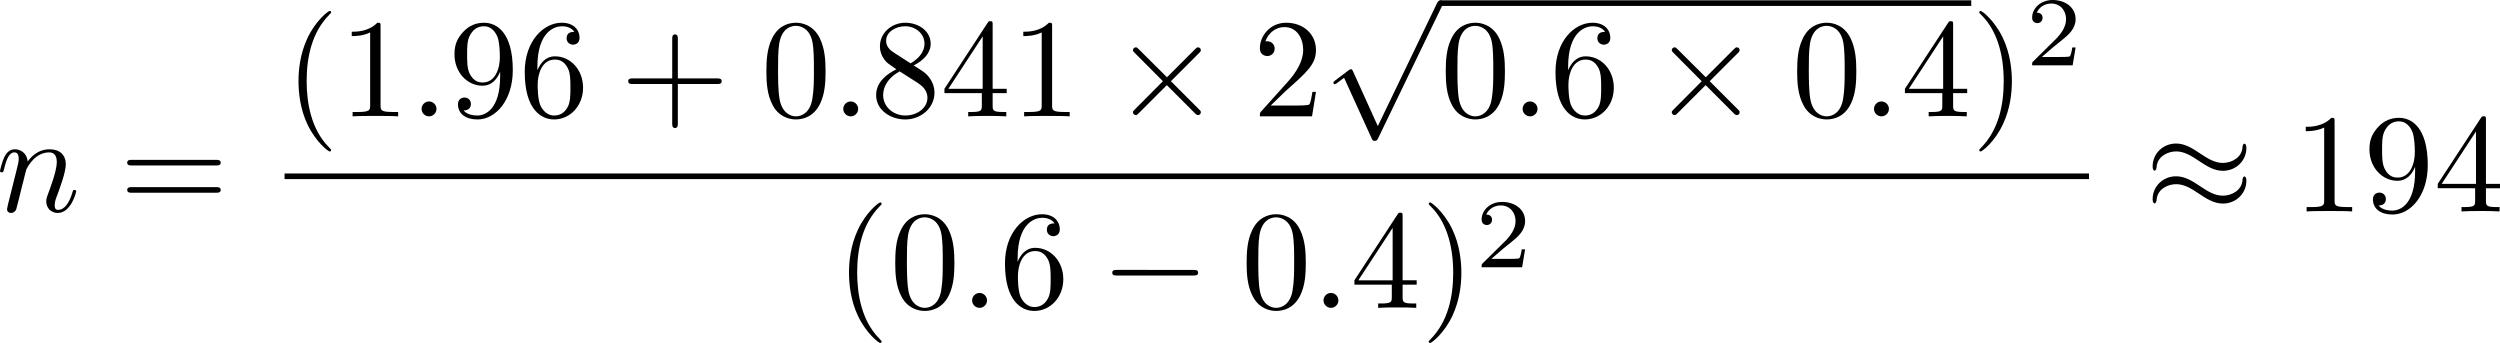 <?xml version="1.0" encoding="UTF-8" standalone="no"?>
<!-- This file was generated by dvisvgm 2.13.1 -->

<svg
   version="1.1"
   width="283.519"
   height="38.897"
   viewBox="4.552 50.981 212.639 29.172"
   id="svg505"
   xmlns:xlink="http://www.w3.org/1999/xlink"
   xmlns="http://www.w3.org/2000/svg"
   xmlns:svg="http://www.w3.org/2000/svg">
  <defs
     id="defs1">
    <path
       id="g3-99"
       d="m 3.665,-3.205 c -0.301,0.05 -0.427,0.285 -0.427,0.469 0,0.226 0.176,0.31 0.326,0.31 0.184,0 0.477,-0.134 0.477,-0.536 0,-0.569 -0.653,-0.728 -1.105,-0.728 -1.255,0 -2.419,1.155 -2.419,2.318 0,0.72 0.502,1.456 1.548,1.456 1.414,0 2.075,-0.828 2.075,-0.946 0,-0.05 -0.075,-0.142 -0.142,-0.142 -0.05,0 -0.067,0.017 -0.134,0.084 -0.653,0.77 -1.632,0.77 -1.783,0.77 -0.603,0 -0.87,-0.41 -0.87,-0.929 0,-0.243 0.117,-1.155 0.552,-1.732 0.318,-0.41 0.753,-0.644 1.172,-0.644 0.117,0 0.519,0.017 0.728,0.251 z" />
    <path
       id="g5-43"
       d="m 3.875,-1.891 h 2.561 c 0.109,0 0.31,0 0.31,-0.201 0,-0.209 -0.192,-0.209 -0.31,-0.209 H 3.875 v -2.569 c 0,-0.109 0,-0.31 -0.201,-0.31 -0.209,0 -0.209,0.192 -0.209,0.31 V -2.301 H 0.895 c -0.109,0 -0.31,0 -0.31,0.201 0,0.209 0.192,0.209 0.31,0.209 h 2.569 v 2.569 c 0,0.109 0,0.31 0.201,0.31 0.209,0 0.209,-0.192 0.209,-0.31 z" />
    <path
       id="g5-48"
       d="m 4.318,-2.67 c 0,-0.921 -0.109,-1.582 -0.494,-2.167 -0.259,-0.385 -0.778,-0.72 -1.448,-0.72 -1.942,0 -1.942,2.285 -1.942,2.887 0,0.603 0,2.837 1.942,2.837 1.942,0 1.942,-2.234 1.942,-2.837 z m -1.942,2.603 c -0.385,0 -0.895,-0.226 -1.063,-0.912 -0.117,-0.494 -0.117,-1.18 -0.117,-1.799 0,-0.611 0,-1.247 0.126,-1.707 0.176,-0.661 0.711,-0.837 1.054,-0.837 0.452,0 0.887,0.276 1.038,0.762 0.134,0.452 0.142,1.054 0.142,1.783 0,0.619 0,1.239 -0.109,1.766 -0.167,0.762 -0.736,0.946 -1.071,0.946 z" />
    <path
       id="g5-49"
       d="m 2.803,-5.322 c 0,-0.226 -0.017,-0.234 -0.251,-0.234 -0.536,0.527 -1.297,0.536 -1.64,0.536 V -4.72 c 0.201,0 0.753,0 1.213,-0.234 v 4.268 c 0,0.276 0,0.385 -0.837,0.385 H 0.971 V 0 c 0.151,-0.008 1.18,-0.033 1.49,-0.033 0.259,0 1.314,0.025 1.498,0.033 V -0.301 H 3.64 c -0.837,0 -0.837,-0.109 -0.837,-0.385 z" />
    <path
       id="g5-50"
       d="M 4.226,-1.523 H 3.942 C 3.917,-1.339 3.833,-0.845 3.724,-0.762 3.657,-0.711 3.013,-0.711 2.896,-0.711 H 1.356 c 0.879,-0.778 1.172,-1.013 1.674,-1.406 0.619,-0.494 1.197,-1.013 1.197,-1.808 0,-1.013 -0.887,-1.632 -1.958,-1.632 -1.038,0 -1.741,0.728 -1.741,1.498 0,0.427 0.36,0.469 0.444,0.469 0.201,0 0.444,-0.142 0.444,-0.444 0,-0.151 -0.059,-0.444 -0.494,-0.444 0.259,-0.594 0.828,-0.778 1.222,-0.778 0.837,0 1.272,0.653 1.272,1.331 0,0.728 -0.519,1.306 -0.787,1.607 L 0.611,-0.326 C 0.527,-0.251 0.527,-0.234 0.527,0 h 3.448 z" />
    <path
       id="g6-18"
       d="m 8.369,28.083 c 0,-0.048 -0.024,-0.072 -0.048,-0.108 C 7.878,27.533 7.077,26.732 6.276,25.441 4.352,22.356 3.479,18.471 3.479,13.868 c 0,-3.216 0.43,-7.364 2.403,-10.927 0.944,-1.698 1.925,-2.678 2.451,-3.204 0.036,-0.036 0.036,-0.06 0.036,-0.096 0,-0.12 -0.084,-0.12 -0.251,-0.12 -0.167,0 -0.191,0 -0.371,0.179 -4.005,3.646 -5.26,9.122 -5.26,14.155 0,4.698 1.076,9.433 4.113,13.007 0.239,0.275 0.693,0.765 1.184,1.196 0.143,0.143 0.167,0.143 0.335,0.143 0.167,0 0.251,0 0.251,-0.12 z" />
    <path
       id="g6-19"
       d="M 6.3,13.868 C 6.3,9.17 5.224,4.435 2.188,0.861 1.949,0.586 1.494,0.096 1.004,-0.335 0.861,-0.478 0.837,-0.478 0.669,-0.478 c -0.143,0 -0.251,0 -0.251,0.12 0,0.048 0.048,0.096 0.072,0.12 0.418,0.43 1.219,1.231 2.02,2.523 1.925,3.084 2.798,6.97 2.798,11.573 0,3.216 -0.43,7.364 -2.403,10.927 -0.944,1.698 -1.937,2.69 -2.439,3.192 -0.024,0.036 -0.048,0.072 -0.048,0.108 0,0.12 0.108,0.12 0.251,0.12 0.167,0 0.191,0 0.371,-0.179 4.005,-3.646 5.26,-9.122 5.26,-14.155 z" />
    <path
       id="g6-26"
       d="m 4.973,17.801 c 0,-0.562 0,-1.447 -0.753,-2.415 C 3.754,14.789 3.072,14.239 2.248,13.868 4.579,12.744 4.973,11.023 4.973,10.341 V 3.455 c 0,-0.741 0,-2.271 2.319,-3.419 0.096,-0.048 0.096,-0.072 0.096,-0.251 0,-0.251 0,-0.263 -0.263,-0.263 -0.167,0 -0.191,0 -0.502,0.143 C 5.44,0.251 4.268,1.196 4.017,2.654 3.981,2.893 3.981,3.001 3.981,3.802 v 5.523 c 0,0.371 0,0.992 -0.012,1.124 -0.108,1.255 -0.837,2.343 -2.2,3.096 -0.191,0.108 -0.203,0.12 -0.203,0.311 0,0.203 0.012,0.215 0.179,0.311 0.801,0.442 1.949,1.303 2.188,2.798 0.048,0.275 0.048,0.299 0.048,0.43 v 7.101 c 0,1.734 1.196,2.869 2.678,3.575 0.263,0.132 0.287,0.132 0.466,0.132 0.251,0 0.263,0 0.263,-0.263 0,-0.191 -0.012,-0.203 -0.108,-0.263 C 6.791,27.437 5.248,26.66 4.997,24.938 4.973,24.771 4.973,24.64 4.973,23.922 Z" />
    <path
       id="g6-27"
       d="m 4.973,17.61 c 0,-1.411 0.717,-2.63 2.319,-3.491 0.084,-0.048 0.096,-0.06 0.096,-0.251 0,-0.203 -0.012,-0.215 -0.143,-0.287 C 5.093,12.433 4.973,10.676 4.973,10.329 v -7.101 c 0,-1.733 -1.196,-2.869 -2.678,-3.575 -0.263,-0.132 -0.287,-0.132 -0.466,-0.132 -0.251,0 -0.263,0.012 -0.263,0.263 0,0.179 0,0.203 0.108,0.263 0.514,0.251 2.044,1.028 2.283,2.738 0.024,0.167 0.024,0.299 0.024,1.016 V 9.923 c 0,0.562 0,1.447 0.753,2.415 0.466,0.598 1.148,1.148 1.973,1.518 -2.331,1.124 -2.726,2.845 -2.726,3.527 v 6.886 c 0,0.622 0,1.315 -0.693,2.188 -0.538,0.669 -1.124,0.98 -1.638,1.231 -0.084,0.048 -0.084,0.096 -0.084,0.251 0,0.251 0.012,0.263 0.263,0.263 0.167,0 0.191,0 0.502,-0.143 1.184,-0.586 2.355,-1.53 2.606,-2.989 0.036,-0.239 0.036,-0.347 0.036,-1.148 z" />
    <path
       id="g6-40"
       d="m 5.392,21.842 c 0,-1.315 -0.909,-3.335 -2.989,-4.388 1.291,-0.693 2.833,-2.092 2.977,-4.328 l 0.012,-0.072 V 4.77 c 0,-0.98 0,-1.196 0.096,-1.65 C 5.703,2.164 6.276,0.98 7.795,0.084 7.89,0.024 7.902,0.012 7.902,-0.203 c 0,-0.263 -0.012,-0.275 -0.275,-0.275 -0.215,0 -0.239,0 -0.562,0.191 C 4.388,1.231 4.232,3.455 4.232,3.873 v 8.5 c 0,0.861 0,1.829 -0.622,2.929 -0.55,0.98 -1.196,1.47 -1.71,1.817 -0.167,0.108 -0.179,0.12 -0.179,0.323 0,0.215 0.012,0.227 0.108,0.287 1.016,0.669 2.104,1.734 2.367,3.682 0.036,0.263 0.036,0.287 0.036,0.43 v 9.182 c 0,0.968 0.598,2.977 2.905,4.196 0.275,0.155 0.299,0.155 0.49,0.155 0.263,0 0.275,-0.012 0.275,-0.275 0,-0.215 -0.012,-0.227 -0.06,-0.251 C 7.329,34.527 5.762,33.582 5.44,31.502 5.392,31.191 5.392,31.167 5.392,31.012 Z" />
    <path
       id="g6-41"
       d="m 4.232,30.127 c 0,0.98 0,1.196 -0.096,1.65 -0.215,0.956 -0.789,2.128 -2.307,3.037 -0.096,0.06 -0.108,0.072 -0.108,0.287 0,0.275 0.012,0.275 0.287,0.275 0.203,0 0.227,0 0.55,-0.191 2.678,-1.518 2.833,-3.742 2.833,-4.16 v -8.5 c 0,-0.861 0,-1.829 0.622,-2.929 0.526,-0.933 1.136,-1.435 1.71,-1.817 0.167,-0.108 0.179,-0.12 0.179,-0.335 0,-0.155 0,-0.215 -0.048,-0.251 C 7.293,16.833 5.738,15.841 5.428,13.485 5.392,13.222 5.392,13.199 5.392,13.055 v -9.182 c 0,-0.968 -0.598,-2.977 -2.905,-4.196 -0.275,-0.155 -0.299,-0.155 -0.478,-0.155 -0.275,0 -0.287,0 -0.287,0.275 0,0.191 0,0.227 0.084,0.275 2.271,1.351 2.427,3.347 2.427,3.814 v 9.17 c 0,1.315 0.909,3.335 2.989,4.388 -1.291,0.693 -2.833,2.092 -2.977,4.328 l -0.012,0.072 z" />
    <path
       id="g6-104"
       d="M 2.702,21.029 H 5.416 V 20.467 H 3.264 V 0.084 h 2.152 V -0.478 H 2.702 Z" />
    <path
       id="g6-105"
       d="m 2.367,20.467 h -2.152 v 0.562 H 2.929 V -0.478 H 0.215 v 0.562 h 2.152 z" />
    <path
       id="g6-112"
       d="m 5.069,13.868 c 0.371,0 0.383,-0.012 0.502,-0.239 L 12.111,-0.024 c 0.084,-0.155 0.084,-0.179 0.084,-0.215 0,-0.132 -0.096,-0.239 -0.239,-0.239 -0.155,0 -0.203,0.108 -0.263,0.239 L 5.523,12.625 2.977,6.695 1.315,7.974 1.494,8.165 2.343,7.52 Z" />
    <path
       id="g1-0"
       d="m 6.226,-1.891 c 0.134,0 0.335,0 0.335,-0.201 0,-0.209 -0.192,-0.209 -0.335,-0.209 H 1.239 c -0.134,0 -0.335,0 -0.335,0.201 0,0.209 0.192,0.209 0.335,0.209 z" />
    <path
       id="g0-0"
       d="m 7.878,-2.75 c 0.203,0 0.418,0 0.418,-0.239 0,-0.239 -0.215,-0.239 -0.418,-0.239 H 1.411 c -0.203,0 -0.418,0 -0.418,0.239 0,0.239 0.215,0.239 0.418,0.239 z" />
    <path
       id="g0-2"
       d="M 4.651,-3.324 2.26,-5.703 C 2.116,-5.846 2.092,-5.87 1.997,-5.87 c -0.12,0 -0.239,0.108 -0.239,0.239 0,0.084 0.024,0.108 0.155,0.239 l 2.391,2.403 -2.391,2.403 C 1.781,-0.454 1.757,-0.43 1.757,-0.347 c 0,0.132 0.12,0.239 0.239,0.239 0.096,0 0.12,-0.024 0.263,-0.167 l 2.379,-2.379 2.475,2.475 c 0.024,0.012 0.108,0.072 0.179,0.072 0.143,0 0.239,-0.108 0.239,-0.239 0,-0.024 0,-0.072 -0.036,-0.132 -0.012,-0.024 -1.913,-1.901 -2.511,-2.511 l 2.188,-2.188 c 0.06,-0.072 0.239,-0.227 0.299,-0.299 0.012,-0.024 0.06,-0.072 0.06,-0.155 0,-0.132 -0.096,-0.239 -0.239,-0.239 -0.096,0 -0.143,0.048 -0.275,0.179 z" />
    <path
       id="g0-25"
       d="m 8.632,-5.404 c 0,-0.251 -0.084,-0.359 -0.167,-0.359 -0.048,0 -0.155,0.048 -0.167,0.323 -0.048,0.825 -0.885,1.315 -1.662,1.315 -0.693,0 -1.291,-0.371 -1.913,-0.789 -0.646,-0.43 -1.291,-0.861 -2.068,-0.861 -1.112,0 -1.997,0.849 -1.997,1.949 0,0.263 0.096,0.359 0.167,0.359 0.12,0 0.167,-0.227 0.167,-0.275 0.06,-1.004 1.04,-1.363 1.662,-1.363 0.693,0 1.291,0.371 1.913,0.789 0.646,0.43 1.291,0.861 2.068,0.861 1.112,0 1.997,-0.849 1.997,-1.949 z m 0,2.798 c 0,-0.347 -0.143,-0.371 -0.167,-0.371 -0.048,0 -0.155,0.06 -0.167,0.323 -0.048,0.825 -0.885,1.315 -1.662,1.315 -0.693,0 -1.291,-0.371 -1.913,-0.789 -0.646,-0.43 -1.291,-0.861 -2.068,-0.861 -1.112,0 -1.997,0.849 -1.997,1.949 0,0.263 0.096,0.359 0.167,0.359 0.12,0 0.167,-0.227 0.167,-0.275 0.06,-1.004 1.04,-1.363 1.662,-1.363 0.693,0 1.291,0.371 1.913,0.789 0.646,0.43 1.291,0.861 2.068,0.861 1.136,0 1.997,-0.885 1.997,-1.937 z" />
    <path
       id="g0-49"
       d="M 6.073,-3.24 C 5.428,-4.053 5.284,-4.232 4.914,-4.531 4.244,-5.069 3.575,-5.284 2.965,-5.284 c -1.399,0 -2.307,1.315 -2.307,2.714 0,1.375 0.885,2.702 2.26,2.702 1.375,0 2.367,-1.088 2.953,-2.044 0.646,0.813 0.789,0.992 1.16,1.291 0.669,0.538 1.339,0.753 1.949,0.753 1.399,0 2.307,-1.315 2.307,-2.714 0,-1.375 -0.885,-2.702 -2.26,-2.702 -1.375,0 -2.367,1.088 -2.953,2.044 z m 0.311,0.406 c 0.49,-0.861 1.375,-2.068 2.726,-2.068 1.267,0 1.913,1.243 1.913,2.319 0,1.172 -0.801,2.14 -1.853,2.14 -0.693,0 -1.231,-0.502 -1.482,-0.753 -0.299,-0.323 -0.574,-0.693 -1.303,-1.638 z m -0.825,0.514 c -0.49,0.861 -1.375,2.068 -2.726,2.068 -1.267,0 -1.913,-1.243 -1.913,-2.319 0,-1.172 0.801,-2.14 1.853,-2.14 0.693,0 1.231,0.502 1.482,0.753 0.299,0.323 0.574,0.693 1.303,1.638 z" />
    <path
       id="g0-102"
       d="m 3.383,-7.376 c 0,-0.478 0.311,-1.243 1.614,-1.327 0.06,-0.012 0.108,-0.06 0.108,-0.132 0,-0.132 -0.096,-0.132 -0.227,-0.132 -1.196,0 -2.283,0.61 -2.295,1.494 v 2.726 c 0,0.466 0,0.849 -0.478,1.243 -0.418,0.347 -0.873,0.371 -1.136,0.383 -0.06,0.012 -0.108,0.06 -0.108,0.132 0,0.12 0.072,0.12 0.191,0.132 0.789,0.048 1.363,0.478 1.494,1.064 0.036,0.132 0.036,0.155 0.036,0.586 v 2.367 c 0,0.502 0,0.885 0.574,1.339 0.466,0.359 1.255,0.49 1.722,0.49 0.132,0 0.227,0 0.227,-0.132 0,-0.12 -0.072,-0.12 -0.191,-0.132 C 4.16,2.678 3.575,2.295 3.419,1.686 3.383,1.578 3.383,1.554 3.383,1.124 V -1.387 c 0,-0.55 -0.096,-0.753 -0.478,-1.136 -0.251,-0.251 -0.598,-0.371 -0.933,-0.466 0.98,-0.275 1.411,-0.825 1.411,-1.518 z" />
    <path
       id="g0-103"
       d="m 2.582,1.399 c 0,0.478 -0.311,1.243 -1.614,1.327 -0.06,0.012 -0.108,0.06 -0.108,0.132 0,0.132 0.132,0.132 0.239,0.132 1.16,0 2.271,-0.586 2.283,-1.494 v -2.726 c 0,-0.466 0,-0.849 0.478,-1.243 0.418,-0.347 0.873,-0.371 1.136,-0.383 0.06,-0.012 0.108,-0.06 0.108,-0.132 0,-0.12 -0.072,-0.12 -0.191,-0.132 C 4.125,-3.168 3.551,-3.599 3.419,-4.184 3.383,-4.316 3.383,-4.34 3.383,-4.77 v -2.367 c 0,-0.502 0,-0.885 -0.574,-1.339 -0.478,-0.371 -1.303,-0.49 -1.71,-0.49 -0.108,0 -0.239,0 -0.239,0.132 0,0.12 0.072,0.12 0.191,0.132 0.753,0.048 1.339,0.43 1.494,1.04 0.036,0.108 0.036,0.132 0.036,0.562 v 2.511 c 0,0.55 0.096,0.753 0.478,1.136 0.251,0.251 0.598,0.371 0.933,0.466 -0.98,0.275 -1.411,0.825 -1.411,1.518 z" />
    <path
       id="g0-112"
       d="M 4.651,10.222 2.546,5.571 C 2.463,5.38 2.403,5.38 2.367,5.38 c -0.012,0 -0.072,0 -0.203,0.096 L 1.028,6.336 C 0.873,6.456 0.873,6.492 0.873,6.528 c 0,0.06 0.036,0.132 0.12,0.132 0.072,0 0.275,-0.167 0.406,-0.263 C 1.47,6.336 1.65,6.205 1.781,6.109 l 2.355,5.177 c 0.084,0.191 0.143,0.191 0.251,0.191 0.179,0 0.215,-0.072 0.299,-0.239 L 10.114,0 c 0.084,-0.167 0.084,-0.215 0.084,-0.239 0,-0.12 -0.096,-0.239 -0.239,-0.239 -0.096,0 -0.179,0.06 -0.275,0.251 z" />
    <path
       id="g2-11"
       d="m 5.703,-2.821 c 0,-1.877 -1.112,-2.463 -1.997,-2.463 -1.638,0 -3.216,1.71 -3.216,3.395 0,1.112 0.717,2.02 1.937,2.02 0.753,0 1.614,-0.275 2.523,-1.004 0.155,0.634 0.55,1.004 1.088,1.004 0.634,0 1.004,-0.658 1.004,-0.849 0,-0.084 -0.072,-0.12 -0.143,-0.12 -0.084,0 -0.12,0.036 -0.155,0.12 -0.215,0.586 -0.646,0.586 -0.669,0.586 -0.371,0 -0.371,-0.933 -0.371,-1.219 0,-0.251 0,-0.275 0.12,-0.418 1.124,-1.411 1.375,-2.798 1.375,-2.809 0,-0.024 -0.012,-0.12 -0.143,-0.12 -0.12,0 -0.12,0.036 -0.179,0.251 -0.215,0.753 -0.61,1.662 -1.172,2.367 z m -0.801,1.638 c -1.052,0.921 -1.973,1.052 -2.451,1.052 -0.717,0 -1.076,-0.538 -1.076,-1.303 0,-0.586 0.311,-1.877 0.693,-2.487 0.562,-0.873 1.207,-1.1 1.626,-1.1 1.184,0 1.184,1.566 1.184,2.499 0,0.442 0,1.136 0.024,1.339 z" />
    <path
       id="g2-12"
       d="m 6.874,-6.802 c 0,-0.897 -0.658,-1.638 -1.626,-1.638 -0.693,0 -1.028,0.191 -1.447,0.502 -0.658,0.478 -1.315,1.638 -1.542,2.546 L 0.359,2.2 C 0.347,2.248 0.406,2.319 0.502,2.319 c 0.096,0 0.132,-0.024 0.143,-0.06 L 1.482,-1.04 c 0.227,0.717 0.753,1.16 1.626,1.16 0.873,0 1.769,-0.418 2.307,-0.944 0.574,-0.55 0.956,-1.315 0.956,-2.2 0,-0.861 -0.442,-1.482 -0.873,-1.781 0.693,-0.395 1.375,-1.136 1.375,-1.997 z m -2.152,1.985 c -0.155,0.06 -0.287,0.084 -0.574,0.084 -0.167,0 -0.406,0.012 -0.526,-0.048 0.024,-0.12 0.454,-0.096 0.586,-0.096 0.251,0 0.359,0 0.514,0.06 z M 6.205,-7.077 c 0,0.837 -0.454,1.698 -1.076,2.068 -0.323,-0.12 -0.562,-0.143 -0.921,-0.143 -0.251,0 -0.921,-0.012 -0.921,0.383 -0.012,0.335 0.61,0.299 0.825,0.299 0.442,0 0.622,-0.012 0.98,-0.155 0.454,0.43 0.514,0.801 0.526,1.351 0.024,0.693 -0.263,1.59 -0.598,2.056 -0.466,0.646 -1.267,1.076 -1.949,1.076 -0.909,0 -1.363,-0.693 -1.363,-1.542 0,-0.12 0,-0.299 0.06,-0.526 l 0.765,-3.025 c 0.263,-1.028 1.124,-2.929 2.558,-2.929 0.693,0 1.112,0.371 1.112,1.088 z" />
    <path
       id="g2-14"
       d="m 3.156,-5.224 c -1.494,0.359 -2.654,1.913 -2.654,3.359 0,1.148 0.765,2.008 1.889,2.008 1.399,0 2.391,-1.877 2.391,-3.527 0,-1.088 -0.478,-1.686 -0.885,-2.224 -0.43,-0.538 -1.136,-1.435 -1.136,-1.961 0,-0.263 0.239,-0.55 0.658,-0.55 0.359,0 0.598,0.155 0.849,0.323 0.239,0.143 0.478,0.299 0.658,0.299 0.299,0 0.478,-0.287 0.478,-0.478 0,-0.263 -0.191,-0.299 -0.622,-0.395 -0.622,-0.132 -0.789,-0.132 -0.98,-0.132 -0.933,0 -1.363,0.514 -1.363,1.231 0,0.646 0.347,1.315 0.717,2.044 z m 0.143,0.263 c 0.299,0.55 0.658,1.196 0.658,2.056 0,0.789 -0.454,2.786 -1.566,2.786 -0.658,0 -1.148,-0.502 -1.148,-1.411 0,-0.753 0.442,-3.001 2.056,-3.431 z" />
    <path
       id="g2-25"
       d="m 3.168,-4.459 h 1.351 c -0.395,1.769 -0.502,2.283 -0.502,3.084 0,0.179 0,0.502 0.096,0.909 0.12,0.526 0.251,0.598 0.43,0.598 0.239,0 0.49,-0.215 0.49,-0.454 0,-0.072 0,-0.096 -0.072,-0.263 -0.347,-0.861 -0.347,-1.638 -0.347,-1.973 0,-0.634 0.084,-1.279 0.215,-1.901 h 1.363 c 0.155,0 0.586,0 0.586,-0.406 0,-0.287 -0.251,-0.287 -0.478,-0.287 H 2.295 c -0.263,0 -0.717,0 -1.243,0.562 -0.418,0.466 -0.729,1.016 -0.729,1.076 0,0.012 0,0.12 0.143,0.12 0.096,0 0.12,-0.048 0.191,-0.143 0.586,-0.921 1.279,-0.921 1.518,-0.921 h 0.681 c -0.383,1.447 -1.028,2.893 -1.53,3.981 -0.096,0.179 -0.096,0.203 -0.096,0.287 0,0.227 0.191,0.323 0.347,0.323 0.359,0 0.454,-0.335 0.598,-0.777 0.167,-0.55 0.167,-0.574 0.323,-1.172 z" />
    <path
       id="g2-27"
       d="m 6.193,-4.459 c 0.155,0 0.586,0 0.586,-0.406 0,-0.287 -0.251,-0.287 -0.466,-0.287 H 3.587 c -1.805,0 -3.132,1.973 -3.132,3.395 0,1.052 0.705,1.889 1.793,1.889 1.411,0 3.001,-1.447 3.001,-3.288 0,-0.203 0,-0.777 -0.371,-1.303 z m -3.933,4.328 c -0.586,0 -1.064,-0.43 -1.064,-1.291 0,-0.359 0.143,-1.339 0.562,-2.044 0.502,-0.825 1.219,-0.992 1.626,-0.992 1.004,0 1.1,0.789 1.1,1.16 0,0.562 -0.239,1.542 -0.646,2.152 -0.466,0.705 -1.112,1.016 -1.578,1.016 z" />
    <path
       id="g2-58"
       d="m 2.295,-0.634 c 0,-0.347 -0.287,-0.634 -0.634,-0.634 -0.347,0 -0.634,0.287 -0.634,0.634 0,0.347 0.287,0.634 0.634,0.634 0.347,0 0.634,-0.287 0.634,-0.634 z" />
    <path
       id="g2-59"
       d="m 2.427,-0.012 c 0,-0.789 -0.299,-1.255 -0.765,-1.255 -0.395,0 -0.634,0.299 -0.634,0.634 C 1.028,-0.311 1.267,0 1.662,0 1.805,0 1.961,-0.048 2.08,-0.155 2.116,-0.179 2.128,-0.191 2.14,-0.191 c 0.012,0 0.024,0.012 0.024,0.179 0,0.885 -0.418,1.602 -0.813,1.997 -0.132,0.132 -0.132,0.155 -0.132,0.191 0,0.084 0.06,0.132 0.12,0.132 0.132,0 1.088,-0.921 1.088,-2.319 z" />
    <path
       id="g2-61"
       d="m 5.248,-8.512 c 0.06,-0.155 0.06,-0.203 0.06,-0.215 0,-0.132 -0.108,-0.239 -0.239,-0.239 -0.084,0 -0.167,0.036 -0.203,0.108 L 0.717,2.534 C 0.658,2.69 0.658,2.738 0.658,2.75 c 0,0.132 0.108,0.239 0.239,0.239 0.155,0 0.191,-0.084 0.263,-0.287 z" />
    <path
       id="g2-110"
       d="m 1.052,-0.705 c -0.036,0.179 -0.108,0.454 -0.108,0.514 0,0.215 0.167,0.323 0.347,0.323 0.143,0 0.359,-0.096 0.442,-0.335 0.012,-0.024 0.155,-0.586 0.227,-0.885 L 2.224,-2.164 C 2.295,-2.427 2.367,-2.69 2.427,-2.965 2.475,-3.168 2.57,-3.515 2.582,-3.563 c 0.179,-0.371 0.813,-1.459 1.949,-1.459 0.538,0 0.646,0.442 0.646,0.837 0,0.741 -0.586,2.271 -0.777,2.786 -0.108,0.275 -0.12,0.418 -0.12,0.55 0,0.562 0.418,0.98 0.98,0.98 1.124,0 1.566,-1.745 1.566,-1.841 0,-0.12 -0.108,-0.12 -0.143,-0.12 -0.12,0 -0.12,0.036 -0.179,0.215 -0.239,0.813 -0.634,1.482 -1.219,1.482 -0.203,0 -0.287,-0.12 -0.287,-0.395 0,-0.299 0.108,-0.586 0.215,-0.849 0.227,-0.634 0.729,-1.949 0.729,-2.63 0,-0.801 -0.514,-1.279 -1.375,-1.279 -1.076,0 -1.662,0.765 -1.865,1.04 -0.06,-0.669 -0.55,-1.04 -1.1,-1.04 -0.55,0 -0.777,0.466 -0.897,0.681 -0.191,0.406 -0.359,1.112 -0.359,1.16 0,0.12 0.12,0.12 0.143,0.12 0.12,0 0.132,-0.012 0.203,-0.275 0.203,-0.849 0.442,-1.423 0.873,-1.423 0.239,0 0.371,0.155 0.371,0.55 0,0.251 -0.036,0.383 -0.191,1.004 z" />
    <path
       id="g2-115"
       d="m 4.674,-4.471 c -0.335,0.012 -0.574,0.275 -0.574,0.538 0,0.167 0.108,0.347 0.371,0.347 0.263,0 0.55,-0.203 0.55,-0.669 0,-0.538 -0.514,-1.028 -1.423,-1.028 -1.578,0 -2.02,1.219 -2.02,1.745 0,0.933 0.885,1.112 1.231,1.184 0.622,0.12 1.243,0.251 1.243,0.909 0,0.311 -0.275,1.315 -1.71,1.315 -0.167,0 -1.088,0 -1.363,-0.634 0.454,0.06 0.753,-0.299 0.753,-0.634 0,-0.275 -0.191,-0.418 -0.442,-0.418 -0.311,0 -0.669,0.251 -0.669,0.789 0,0.681 0.681,1.16 1.71,1.16 1.937,0 2.403,-1.447 2.403,-1.985 0,-0.43 -0.227,-0.729 -0.371,-0.873 C 4.041,-3.061 3.694,-3.12 3.168,-3.228 2.738,-3.324 2.26,-3.407 2.26,-3.945 c 0,-0.347 0.287,-1.076 1.339,-1.076 0.299,0 0.897,0.084 1.076,0.55 z" />
    <path
       id="g2-116"
       d="M 2.463,-4.782 H 3.587 c 0.239,0 0.359,0 0.359,-0.239 0,-0.132 -0.12,-0.132 -0.335,-0.132 H 2.558 c 0.43,-1.698 0.49,-1.937 0.49,-2.008 0,-0.203 -0.143,-0.323 -0.347,-0.323 -0.036,0 -0.371,0.012 -0.478,0.43 L 1.757,-5.153 H 0.634 c -0.239,0 -0.359,0 -0.359,0.227 0,0.143 0.096,0.143 0.335,0.143 h 1.052 c -0.861,3.395 -0.909,3.599 -0.909,3.814 0,0.646 0.454,1.1 1.1,1.1 1.219,0 1.901,-1.745 1.901,-1.841 0,-0.12 -0.096,-0.12 -0.143,-0.12 -0.108,0 -0.12,0.036 -0.179,0.167 -0.514,1.243 -1.148,1.53 -1.554,1.53 -0.251,0 -0.371,-0.155 -0.371,-0.55 0,-0.287 0.024,-0.371 0.072,-0.574 z" />
    <path
       id="g4-22"
       d="m 5.141,-6.683 v -0.371 H 0.825 v 0.371 z" />
    <path
       id="g4-40"
       d="m 3.957,2.869 c 0,-0.036 0,-0.06 -0.203,-0.263 -1.494,-1.506 -1.877,-3.766 -1.877,-5.595 0,-2.08 0.454,-4.16 1.925,-5.655 0.155,-0.143 0.155,-0.167 0.155,-0.203 0,-0.084 -0.048,-0.12 -0.12,-0.12 -0.12,0 -1.196,0.813 -1.901,2.331 -0.61,1.315 -0.753,2.642 -0.753,3.646 0,0.933 0.132,2.379 0.789,3.73 0.717,1.47 1.745,2.248 1.865,2.248 0.072,0 0.12,-0.036 0.12,-0.12 z" />
    <path
       id="g4-41"
       d="m 3.455,-2.989 c 0,-0.933 -0.132,-2.379 -0.789,-3.73 -0.717,-1.47 -1.745,-2.248 -1.865,-2.248 -0.072,0 -0.12,0.048 -0.12,0.12 0,0.036 0,0.06 0.227,0.275 1.172,1.184 1.853,3.084 1.853,5.583 0,2.044 -0.442,4.148 -1.925,5.655 -0.155,0.143 -0.155,0.167 -0.155,0.203 0,0.072 0.048,0.12 0.12,0.12 0.12,0 1.196,-0.813 1.901,-2.331 0.61,-1.315 0.753,-2.642 0.753,-3.646 z" />
    <path
       id="g4-43"
       d="m 4.89,-2.75 h 3.335 c 0.167,0 0.395,0 0.395,-0.239 0,-0.239 -0.227,-0.239 -0.395,-0.239 H 4.89 v -3.347 c 0,-0.167 0,-0.395 -0.239,-0.395 -0.239,0 -0.239,0.227 -0.239,0.395 v 3.347 H 1.064 c -0.167,0 -0.395,0 -0.395,0.239 0,0.239 0.227,0.239 0.395,0.239 h 3.347 v 3.347 c 0,0.167 0,0.395 0.239,0.395 0.239,0 0.239,-0.227 0.239,-0.395 z" />
    <path
       id="g4-48"
       d="m 5.499,-3.826 c 0,-0.956 -0.06,-1.913 -0.478,-2.798 -0.55,-1.148 -1.53,-1.339 -2.032,-1.339 -0.717,0 -1.59,0.311 -2.08,1.423 -0.383,0.825 -0.442,1.757 -0.442,2.714 0,0.897 0.048,1.973 0.538,2.881 0.514,0.968 1.387,1.207 1.973,1.207 0.646,0 1.554,-0.251 2.08,-1.387 0.383,-0.825 0.442,-1.757 0.442,-2.702 z M 2.977,0 C 2.511,0 1.805,-0.299 1.59,-1.447 1.459,-2.164 1.459,-3.264 1.459,-3.969 c 0,-0.765 0,-1.554 0.096,-2.2 0.227,-1.423 1.124,-1.53 1.423,-1.53 0.395,0 1.184,0.215 1.411,1.399 0.12,0.669 0.12,1.578 0.12,2.331 0,0.897 0,1.71 -0.132,2.475 C 4.196,-0.359 3.515,0 2.977,0 Z" />
    <path
       id="g4-49"
       d="m 3.515,-7.651 c 0,-0.287 0,-0.311 -0.275,-0.311 -0.741,0.765 -1.793,0.765 -2.176,0.765 v 0.371 c 0.239,0 0.944,0 1.566,-0.311 v 6.193 c 0,0.43 -0.036,0.574 -1.112,0.574 H 1.136 V 0 c 0.418,-0.036 1.459,-0.036 1.937,-0.036 0.478,0 1.518,0 1.937,0.036 V -0.371 H 4.627 c -1.076,0 -1.112,-0.132 -1.112,-0.574 z" />
    <path
       id="g4-50"
       d="M 1.518,-0.921 2.786,-2.152 C 4.651,-3.802 5.368,-4.447 5.368,-5.643 c 0,-1.363 -1.076,-2.319 -2.534,-2.319 -1.351,0 -2.236,1.1 -2.236,2.164 0,0.669 0.598,0.669 0.634,0.669 0.203,0 0.622,-0.143 0.622,-0.634 0,-0.311 -0.215,-0.622 -0.634,-0.622 -0.096,0 -0.12,0 -0.155,0.012 0.275,-0.777 0.921,-1.219 1.614,-1.219 1.088,0 1.602,0.968 1.602,1.949 0,0.956 -0.598,1.901 -1.255,2.642 L 0.729,-0.442 C 0.598,-0.311 0.598,-0.287 0.598,0 H 5.033 L 5.368,-2.08 H 5.069 c -0.06,0.359 -0.143,0.885 -0.263,1.064 -0.084,0.096 -0.873,0.096 -1.136,0.096 z" />
    <path
       id="g4-51"
       d="m 3.467,-4.208 c 0.98,-0.323 1.674,-1.16 1.674,-2.104 0,-0.98 -1.052,-1.65 -2.2,-1.65 -1.207,0 -2.116,0.717 -2.116,1.626 0,0.395 0.263,0.622 0.61,0.622 0.371,0 0.61,-0.263 0.61,-0.61 0,-0.598 -0.562,-0.598 -0.741,-0.598 0.371,-0.586 1.16,-0.741 1.59,-0.741 0.49,0 1.148,0.263 1.148,1.339 0,0.143 -0.024,0.837 -0.335,1.363 -0.359,0.574 -0.765,0.61 -1.064,0.622 -0.096,0.012 -0.383,0.036 -0.466,0.036 -0.096,0.012 -0.179,0.024 -0.179,0.143 0,0.132 0.084,0.132 0.287,0.132 h 0.526 c 0.98,0 1.423,0.813 1.423,1.985 0,1.626 -0.825,1.973 -1.351,1.973 -0.514,0 -1.411,-0.203 -1.829,-0.909 0.418,0.06 0.789,-0.203 0.789,-0.658 0,-0.43 -0.323,-0.669 -0.669,-0.669 -0.287,0 -0.669,0.167 -0.669,0.693 0,1.088 1.112,1.877 2.415,1.877 1.459,0 2.546,-1.088 2.546,-2.307 0,-0.98 -0.753,-1.913 -1.997,-2.164 z" />
    <path
       id="g4-52"
       d="m 3.515,-1.973 v 1.04 c 0,0.43 -0.024,0.562 -0.909,0.562 H 2.355 V 0 c 0.49,-0.036 1.112,-0.036 1.614,-0.036 0.502,0 1.136,0 1.626,0.036 V -0.371 H 5.344 c -0.885,0 -0.909,-0.132 -0.909,-0.562 v -1.04 h 1.196 v -0.371 H 4.435 v -5.44 c 0,-0.239 0,-0.311 -0.191,-0.311 -0.108,0 -0.143,0 -0.239,0.143 l -3.67,5.607 v 0.371 z M 3.587,-2.343 H 0.669 L 3.587,-6.802 Z" />
    <path
       id="g4-53"
       d="m 5.368,-2.403 c 0,-1.423 -0.98,-2.618 -2.271,-2.618 -0.574,0 -1.088,0.191 -1.518,0.61 v -2.331 c 0.239,0.072 0.634,0.155 1.016,0.155 1.47,0 2.307,-1.088 2.307,-1.243 0,-0.072 -0.036,-0.132 -0.12,-0.132 -0.012,0 -0.036,0 -0.096,0.036 -0.239,0.108 -0.825,0.347 -1.626,0.347 -0.478,0 -1.028,-0.084 -1.59,-0.335 -0.096,-0.036 -0.12,-0.036 -0.143,-0.036 -0.12,0 -0.12,0.096 -0.12,0.287 v 3.539 c 0,0.215 0,0.311 0.167,0.311 0.084,0 0.108,-0.036 0.155,-0.108 0.132,-0.191 0.574,-0.837 1.542,-0.837 0.622,0 0.921,0.55 1.016,0.765 0.191,0.442 0.215,0.909 0.215,1.506 0,0.418 0,1.136 -0.287,1.638 -0.287,0.466 -0.729,0.777 -1.279,0.777 -0.873,0 -1.554,-0.634 -1.757,-1.339 0.036,0.012 0.072,0.024 0.203,0.024 0.395,0 0.598,-0.299 0.598,-0.586 0,-0.287 -0.203,-0.586 -0.598,-0.586 -0.167,0 -0.586,0.084 -0.586,0.634 0,1.028 0.825,2.188 2.164,2.188 1.387,0 2.606,-1.148 2.606,-2.666 z" />
    <path
       id="g4-54"
       d="m 1.578,-3.921 v -0.287 c 0,-3.025 1.482,-3.455 2.092,-3.455 0.287,0 0.789,0.072 1.052,0.478 -0.179,0 -0.658,0 -0.658,0.538 0,0.371 0.287,0.55 0.55,0.55 0.191,0 0.55,-0.108 0.55,-0.574 0,-0.717 -0.526,-1.291 -1.518,-1.291 -1.53,0 -3.144,1.542 -3.144,4.184 0,3.192 1.387,4.041 2.499,4.041 1.327,0 2.463,-1.124 2.463,-2.702 0,-1.518 -1.064,-2.666 -2.391,-2.666 -0.813,0 -1.255,0.61 -1.494,1.184 z m 1.423,3.85 c -0.753,0 -1.112,-0.717 -1.184,-0.897 -0.215,-0.562 -0.215,-1.518 -0.215,-1.733 0,-0.933 0.383,-2.128 1.459,-2.128 0.191,0 0.741,0 1.112,0.741 0.215,0.442 0.215,1.052 0.215,1.638 0,0.574 0,1.172 -0.203,1.602 -0.359,0.717 -0.909,0.777 -1.184,0.777 z" />
    <path
       id="g4-55"
       d="M 5.691,-7.281 C 5.798,-7.424 5.798,-7.448 5.798,-7.699 H 2.893 c -1.459,0 -1.482,-0.155 -1.53,-0.383 H 1.064 l -0.395,2.463 h 0.299 C 1.004,-5.81 1.112,-6.563 1.267,-6.707 1.351,-6.779 2.283,-6.779 2.439,-6.779 h 2.475 C 4.782,-6.587 3.838,-5.284 3.575,-4.89 2.499,-3.276 2.104,-1.614 2.104,-0.395 c 0,0.12 0,0.658 0.55,0.658 0.55,0 0.55,-0.538 0.55,-0.658 v -0.61 c 0,-0.658 0.036,-1.315 0.132,-1.961 0.048,-0.275 0.215,-1.303 0.741,-2.044 z" />
    <path
       id="g4-56"
       d="M 1.949,-5.464 C 1.399,-5.822 1.351,-6.229 1.351,-6.432 c 0,-0.729 0.777,-1.231 1.626,-1.231 0.873,0 1.638,0.622 1.638,1.482 0,0.681 -0.466,1.255 -1.184,1.674 z m 1.745,1.136 c 0.861,-0.442 1.447,-1.064 1.447,-1.853 0,-1.1 -1.064,-1.781 -2.152,-1.781 -1.196,0 -2.164,0.885 -2.164,1.997 0,0.215 0.024,0.753 0.526,1.315 0.132,0.143 0.574,0.442 0.873,0.646 -0.693,0.347 -1.722,1.016 -1.722,2.2 0,1.267 1.219,2.068 2.475,2.068 1.351,0 2.487,-0.992 2.487,-2.271 0,-0.43 -0.132,-0.968 -0.586,-1.47 C 4.651,-3.73 4.459,-3.85 3.694,-4.328 Z m -1.196,0.502 1.47,0.933 c 0.335,0.227 0.897,0.586 0.897,1.315 0,0.885 -0.897,1.506 -1.877,1.506 -1.028,0 -1.889,-0.741 -1.889,-1.733 0,-0.693 0.383,-1.459 1.399,-2.02 z" />
    <path
       id="g4-57"
       d="m 4.388,-3.802 v 0.383 c 0,2.798 -1.243,3.347 -1.937,3.347 -0.203,0 -0.849,-0.024 -1.172,-0.43 0.526,0 0.622,-0.347 0.622,-0.55 0,-0.371 -0.287,-0.55 -0.55,-0.55 -0.191,0 -0.55,0.108 -0.55,0.574 0,0.801 0.646,1.291 1.662,1.291 1.542,0 3.001,-1.626 3.001,-4.196 0,-3.216 -1.375,-4.029 -2.439,-4.029 -0.658,0 -1.243,0.215 -1.757,0.753 -0.49,0.538 -0.765,1.04 -0.765,1.937 0,1.494 1.052,2.666 2.391,2.666 0.729,0 1.219,-0.502 1.494,-1.196 z m -1.482,0.921 c -0.191,0 -0.741,0 -1.112,-0.753 -0.215,-0.442 -0.215,-1.04 -0.215,-1.626 0,-0.646 0,-1.207 0.251,-1.65 0.323,-0.598 0.777,-0.753 1.196,-0.753 0.55,0 0.944,0.406 1.148,0.944 0.143,0.383 0.191,1.136 0.191,1.686 0,0.992 -0.406,2.152 -1.459,2.152 z" />
    <path
       id="g4-61"
       d="m 8.213,-3.909 c 0.179,0 0.406,0 0.406,-0.239 0,-0.239 -0.227,-0.239 -0.395,-0.239 H 1.064 c -0.167,0 -0.395,0 -0.395,0.239 0,0.239 0.227,0.239 0.406,0.239 z m 0.012,2.319 c 0.167,0 0.395,0 0.395,-0.239 0,-0.239 -0.227,-0.239 -0.406,-0.239 H 1.076 c -0.179,0 -0.406,0 -0.406,0.239 0,0.239 0.227,0.239 0.395,0.239 z" />
  </defs>
  <use
     x="117.732"
     y="66.268"
     xlink:href="#g4-48"
     id="use1"
     transform="translate(-129.726,-480.91)" />
  <use
     x="123.71"
     y="66.268"
     xlink:href="#g4-48"
     id="use2"
     transform="translate(-129.726,-480.91)" />
  <use
     x="129.688"
     y="66.268"
     xlink:href="#g4-49"
     id="use3"
     transform="translate(-129.726,-480.91)" />
  <g
     id="g505"
     transform="translate(-135.726,-485.41)">
    <use
       x="301.555"
       y="55.475"
       xlink:href="#g5-50"
       id="use26"
       transform="translate(6,4.5)" />
    <use
       x="147.62"
       y="66.268"
       xlink:href="#g2-110"
       id="use4"
       transform="translate(6,2.924)" />
    <use
       x="158.117"
       y="66.268"
       xlink:href="#g0-25"
       id="use5"
       transform="translate(6,4.5)" />
    <use
       x="170.736"
       y="52.998"
       xlink:href="#g6-104"
       id="use6"
       transform="translate(6,4.5)" />
    <use
       x="176.382"
       y="66.268"
       xlink:href="#g0-102"
       id="use7"
       transform="translate(6,4.5)" />
    <use
       x="182.36"
       y="66.268"
       xlink:href="#g2-116"
       id="use8"
       transform="translate(6,4.5)" />
    <use
       x="186.677"
       y="66.268"
       xlink:href="#g4-40"
       id="use9"
       transform="translate(6,4.5)" />
    <use
       x="191.326"
       y="66.268"
       xlink:href="#g0-49"
       id="use10"
       transform="translate(6,4.5)" />
    <use
       x="203.281"
       y="66.268"
       xlink:href="#g2-59"
       id="use11"
       transform="translate(6,4.5)" />
    <use
       x="208.595"
       y="66.268"
       xlink:href="#g2-11"
       id="use12"
       transform="translate(6,4.5)" />
    <use
       x="216.287"
       y="66.268"
       xlink:href="#g4-41"
       id="use13"
       transform="translate(6,4.5)" />
    <use
       x="223.592"
       y="66.268"
       xlink:href="#g4-43"
       id="use14"
       transform="translate(6,4.5)" />
    <use
       x="235.548"
       y="66.268"
       xlink:href="#g2-116"
       id="use15"
       transform="translate(6,4.5)" />
    <use
       x="239.865"
       y="66.268"
       xlink:href="#g4-40"
       id="use16"
       transform="translate(6,4.5)" />
    <use
       x="244.514"
       y="66.268"
       xlink:href="#g0-49"
       id="use17"
       transform="translate(6,4.5)" />
    <use
       x="256.469"
       y="66.268"
       xlink:href="#g2-59"
       id="use18"
       transform="translate(6,4.5)" />
    <use
       x="261.783"
       y="66.268"
       xlink:href="#g4-50"
       id="use19"
       transform="translate(6,4.5)" />
    <use
       x="267.76"
       y="66.268"
       xlink:href="#g2-12"
       id="use20"
       transform="translate(6,4.5)" />
    <use
       x="275.153"
       y="66.268"
       xlink:href="#g4-41"
       id="use21"
       transform="translate(6,4.5)" />
    <use
       x="279.803"
       y="66.268"
       xlink:href="#g0-103"
       id="use22"
       transform="translate(6,4.5)" />
    <use
       x="287.215"
       y="58.181"
       xlink:href="#g2-27"
       id="use23"
       transform="translate(6,4.5)" />
    <rect
       x="293.215"
       y="67.54"
       height="0.478"
       width="7.26"
       id="rect23" />
    <use
       x="287.962"
       y="74.469"
       xlink:href="#g2-14"
       id="use24"
       transform="translate(6,4.5)" />
    <use
       x="295.91"
       y="52.998"
       xlink:href="#g6-105"
       id="use25"
       transform="translate(6,4.5)" />
    <use
       x="309.575"
       y="66.268"
       xlink:href="#g4-43"
       id="use27"
       transform="translate(6,4.5)" />
    <use
       x="321.53"
       y="66.268"
       xlink:href="#g2-110"
       id="use28"
       transform="translate(6,4.5)" />
    <use
       x="328.706"
       y="68.062"
       xlink:href="#g3-99"
       id="use29"
       transform="translate(6,4.5)" />
  </g>
  <use
     x="167.335"
     y="104.243"
     xlink:href="#g4-48"
     id="use30"
     transform="translate(-129.726,-480.91)" />
  <use
     x="173.313"
     y="104.243"
     xlink:href="#g4-48"
     id="use31"
     transform="translate(-129.726,-480.91)" />
  <use
     x="179.29"
     y="104.243"
     xlink:href="#g4-50"
     id="use32"
     transform="translate(-129.726,-480.91)" />
  <g
     id="g506"
     transform="translate(-135.726,-485.41)">
    <use
       x="197.223"
       y="104.243"
       xlink:href="#g2-110"
       id="use33"
       transform="translate(6,4.5)" />
    <use
       x="204.399"
       y="106.037"
       xlink:href="#g3-99"
       id="use34"
       transform="translate(6,4.5)" />
    <use
       x="212.59"
       y="104.243"
       xlink:href="#g4-61"
       id="use35"
       transform="translate(6,4.5)" />
    <use
       x="226.644"
       y="96.156"
       xlink:href="#g0-102"
       id="use36"
       transform="translate(6,4.5)" />
    <use
       x="232.622"
       y="96.156"
       xlink:href="#g2-116"
       id="use37"
       transform="translate(6,4.5)" />
    <use
       x="236.939"
       y="96.156"
       xlink:href="#g4-40"
       id="use38"
       transform="translate(6,4.5)" />
    <use
       x="241.588"
       y="96.156"
       xlink:href="#g0-49"
       id="use39"
       transform="translate(6,4.5)" />
    <use
       x="253.543"
       y="96.156"
       xlink:href="#g2-59"
       id="use40"
       transform="translate(6,4.5)" />
    <use
       x="258.857"
       y="96.156"
       xlink:href="#g2-11"
       id="use41"
       transform="translate(6,4.5)" />
    <use
       x="266.549"
       y="96.156"
       xlink:href="#g4-41"
       id="use42"
       transform="translate(6,4.5)" />
    <use
       x="271.198"
       y="96.156"
       xlink:href="#g0-103"
       id="use43"
       transform="translate(6,4.5)" />
    <use
       x="277.176"
       y="91.817"
       xlink:href="#g5-50"
       id="use44"
       transform="translate(6,4.5)" />
    <rect
       x="232.644"
       y="105.516"
       height="0.478"
       width="55.895"
       id="rect44" />
    <use
       x="227.093"
       y="112.444"
       xlink:href="#g4-50"
       id="use45"
       transform="translate(6,4.5)" />
    <use
       x="233.071"
       y="112.444"
       xlink:href="#g4-40"
       id="use46"
       transform="translate(6,4.5)" />
    <use
       x="237.72"
       y="112.444"
       xlink:href="#g4-49"
       id="use47"
       transform="translate(6,4.5)" />
    <use
       x="246.354"
       y="112.444"
       xlink:href="#g0-0"
       id="use48"
       transform="translate(6,4.5)" />
    <use
       x="258.309"
       y="112.444"
       xlink:href="#g4-49"
       id="use49"
       transform="translate(6,4.5)" />
    <use
       x="264.287"
       y="112.444"
       xlink:href="#g2-61"
       id="use50"
       transform="translate(6,4.5)" />
    <use
       x="270.265"
       y="112.444"
       xlink:href="#g2-110"
       id="use51"
       transform="translate(6,4.5)" />
    <use
       x="277.44"
       y="112.444"
       xlink:href="#g4-41"
       id="use52"
       transform="translate(6,4.5)" />
  </g>
  <use
     x="127.561"
     y="143.18"
     xlink:href="#g4-48"
     id="use53"
     transform="translate(-129.726,-480.91)" />
  <use
     x="133.538"
     y="143.18"
     xlink:href="#g4-48"
     id="use54"
     transform="translate(-129.726,-480.91)" />
  <use
     x="139.516"
     y="143.18"
     xlink:href="#g4-51"
     id="use55"
     transform="translate(-129.726,-480.91)" />
  <g
     id="g507"
     transform="translate(-135.726,-485.41)">
    <use
       x="157.449"
       y="143.18"
       xlink:href="#g2-110"
       id="use56"
       transform="translate(6,4.5)" />
    <use
       x="164.624"
       y="144.974"
       xlink:href="#g3-99"
       id="use57"
       transform="translate(6,4.5)" />
    <use
       x="172.815"
       y="143.18"
       xlink:href="#g4-61"
       id="use58"
       transform="translate(6,4.5)" />
    <use
       x="211.379"
       y="135.092"
       xlink:href="#g4-52"
       id="use59"
       transform="translate(6,4.5)" />
    <rect
       x="192.869"
       y="144.452"
       height="0.478"
       width="54.997"
       id="rect59" />
    <use
       x="186.869"
       y="151.381"
       xlink:href="#g4-50"
       id="use60"
       transform="translate(6,4.5)" />
    <use
       x="192.847"
       y="151.381"
       xlink:href="#g4-40"
       id="use61"
       transform="translate(6,4.5)" />
    <use
       x="197.496"
       y="151.381"
       xlink:href="#g4-49"
       id="use62"
       transform="translate(6,4.5)" />
    <use
       x="206.13"
       y="151.381"
       xlink:href="#g0-0"
       id="use63"
       transform="translate(6,4.5)" />
    <use
       x="218.086"
       y="151.381"
       xlink:href="#g4-49"
       id="use64"
       transform="translate(6,4.5)" />
    <use
       x="224.063"
       y="151.381"
       xlink:href="#g2-61"
       id="use65"
       transform="translate(6,4.5)" />
    <use
       x="230.041"
       y="151.381"
       xlink:href="#g2-110"
       id="use66"
       transform="translate(6,4.5)" />
    <use
       x="237.217"
       y="151.381"
       xlink:href="#g4-41"
       id="use67"
       transform="translate(6,4.5)" />
    <use
       x="246.621"
       y="143.18"
       xlink:href="#g4-61"
       id="use68"
       transform="translate(6,4.5)" />
    <use
       x="277.547"
       y="135.092"
       xlink:href="#g4-50"
       id="use69"
       transform="translate(6,4.5)" />
    <rect
       x="266.675"
       y="144.452"
       height="0.478"
       width="39.72"
       id="rect69" />
    <use
       x="260.675"
       y="151.381"
       xlink:href="#g4-49"
       id="use70"
       transform="translate(6,4.5)" />
    <use
       x="269.31"
       y="151.381"
       xlink:href="#g0-0"
       id="use71"
       transform="translate(6,4.5)" />
    <use
       x="281.265"
       y="151.381"
       xlink:href="#g4-49"
       id="use72"
       transform="translate(6,4.5)" />
    <use
       x="287.242"
       y="151.381"
       xlink:href="#g2-61"
       id="use73"
       transform="translate(6,4.5)" />
    <use
       x="293.22"
       y="151.381"
       xlink:href="#g2-110"
       id="use74"
       transform="translate(6,4.5)" />
    <use
       x="305.151"
       y="143.18"
       xlink:href="#g0-25"
       id="use75"
       transform="translate(6,4.5)" />
    <use
       x="317.771"
       y="143.18"
       xlink:href="#g4-50"
       id="use76"
       transform="translate(6,4.5)" />
  </g>
  <use
     x="112.346"
     y="186.098"
     xlink:href="#g4-48"
     id="use77"
     transform="translate(-129.726,-480.91)" />
  <use
     x="118.324"
     y="186.098"
     xlink:href="#g4-48"
     id="use78"
     transform="translate(-129.726,-480.91)" />
  <use
     x="124.301"
     y="186.098"
     xlink:href="#g4-52"
     id="use79"
     transform="translate(-129.726,-480.91)" />
  <g
     id="g508"
     transform="translate(-135.726,-485.41)">
    <use
       x="142.234"
       y="186.098"
       xlink:href="#g2-110"
       id="use80"
       transform="translate(6,4.5)" />
    <use
       x="152.731"
       y="186.098"
       xlink:href="#g4-61"
       id="use81"
       transform="translate(6,4.5)" />
    <use
       x="165.35"
       y="169.241"
       xlink:href="#g6-26"
       id="use82"
       transform="translate(6,4.5)" />
    <use
       x="174.317"
       y="186.098"
       xlink:href="#g4-40"
       id="use83"
       transform="translate(6,4.5)" />
    <use
       x="178.966"
       y="186.098"
       xlink:href="#g4-49"
       id="use84"
       transform="translate(6,4.5)" />
    <use
       x="184.943"
       y="186.098"
       xlink:href="#g2-58"
       id="use85"
       transform="translate(6,4.5)" />
    <use
       x="188.264"
       y="186.098"
       xlink:href="#g4-57"
       id="use86"
       transform="translate(6,4.5)" />
    <use
       x="194.242"
       y="186.098"
       xlink:href="#g4-54"
       id="use87"
       transform="translate(6,4.5)" />
    <use
       x="202.876"
       y="186.098"
       xlink:href="#g4-43"
       id="use88"
       transform="translate(6,4.5)" />
    <use
       x="214.831"
       y="186.098"
       xlink:href="#g4-48"
       id="use89"
       transform="translate(6,4.5)" />
    <use
       x="220.809"
       y="186.098"
       xlink:href="#g2-58"
       id="use90"
       transform="translate(6,4.5)" />
    <use
       x="224.13"
       y="186.098"
       xlink:href="#g4-56"
       id="use91"
       transform="translate(6,4.5)" />
    <use
       x="230.107"
       y="186.098"
       xlink:href="#g4-52"
       id="use92"
       transform="translate(6,4.5)" />
    <use
       x="236.085"
       y="186.098"
       xlink:href="#g4-49"
       id="use93"
       transform="translate(6,4.5)" />
    <use
       x="242.063"
       y="186.098"
       xlink:href="#g4-41"
       id="use94"
       transform="translate(6,4.5)" />
    <use
       x="249.369"
       y="186.098"
       xlink:href="#g0-2"
       id="use95"
       transform="translate(6,4.5)" />
    <use
       x="262.758"
       y="178.01"
       xlink:href="#g4-49"
       id="use96"
       transform="translate(6,4.5)" />
    <use
       x="268.736"
       y="178.01"
       xlink:href="#g4-48"
       id="use97"
       transform="translate(6,4.5)" />
    <rect
       x="268.758"
       y="187.37"
       height="0.478"
       width="11.955"
       id="rect97" />
    <use
       x="265.747"
       y="194.298"
       xlink:href="#g4-53"
       id="use98"
       transform="translate(6,4.5)" />
    <use
       x="276.148"
       y="169.241"
       xlink:href="#g6-27"
       id="use99"
       transform="translate(6,4.5)" />
    <use
       x="285.115"
       y="171.718"
       xlink:href="#g5-50"
       id="use100"
       transform="translate(6,4.5)" />
    <use
       x="293.134"
       y="186.098"
       xlink:href="#g4-43"
       id="use101"
       transform="translate(6,4.5)" />
    <use
       x="305.09"
       y="186.098"
       xlink:href="#g4-50"
       id="use102"
       transform="translate(6,4.5)" />
    <use
       x="314.388"
       y="186.098"
       xlink:href="#g0-25"
       id="use103"
       transform="translate(6,4.5)" />
    <use
       x="327.007"
       y="186.098"
       xlink:href="#g4-51"
       id="use104"
       transform="translate(6,4.5)" />
    <use
       x="332.985"
       y="186.098"
       xlink:href="#g4-52"
       id="use105"
       transform="translate(6,4.5)" />
  </g>
  <use
     x="97.141"
     y="225.596"
     xlink:href="#g4-48"
     id="use106"
     transform="translate(-129.726,-480.91)" />
  <use
     x="103.118"
     y="225.596"
     xlink:href="#g4-48"
     id="use107"
     transform="translate(-129.726,-480.91)" />
  <use
     x="109.096"
     y="225.596"
     xlink:href="#g4-53"
     id="use108"
     transform="translate(-129.726,-480.91)" />
  <g
     id="g509"
     transform="translate(-135.726,-485.41)">
    <use
       x="127.029"
       y="225.596"
       xlink:href="#g2-110"
       id="use109"
       transform="translate(6,4.5)" />
    <use
       x="134.204"
       y="227.39"
       xlink:href="#g5-49"
       id="use110"
       transform="translate(6,4.5)" />
    <use
       x="142.888"
       y="225.596"
       xlink:href="#g0-25"
       id="use111"
       transform="translate(6,4.5)" />
    <use
       x="156.942"
       y="217.509"
       xlink:href="#g4-49"
       id="use112"
       transform="translate(6,4.5)" />
    <use
       x="165.577"
       y="217.509"
       xlink:href="#g4-43"
       id="use113"
       transform="translate(6,4.5)" />
    <use
       x="177.532"
       y="217.509"
       xlink:href="#g2-115"
       id="use114"
       transform="translate(6,4.5)" />
    <rect
       x="162.942"
       y="226.868"
       height="0.478"
       width="26.193"
       id="rect114" />
    <use
       x="167.237"
       y="233.797"
       xlink:href="#g2-115"
       id="use115"
       transform="translate(6,4.5)" />
    <use
       x="186.563"
       y="212.326"
       xlink:href="#g6-104"
       id="use116"
       transform="translate(6,4.5)" />
    <use
       x="192.208"
       y="225.596"
       xlink:href="#g0-102"
       id="use117"
       transform="translate(6,4.5)" />
    <use
       x="198.186"
       y="225.596"
       xlink:href="#g2-116"
       id="use118"
       transform="translate(6,4.5)" />
    <use
       x="202.503"
       y="225.596"
       xlink:href="#g4-40"
       id="use119"
       transform="translate(6,4.5)" />
    <use
       x="207.152"
       y="225.596"
       xlink:href="#g0-49"
       id="use120"
       transform="translate(6,4.5)" />
    <use
       x="219.108"
       y="225.596"
       xlink:href="#g2-59"
       id="use121"
       transform="translate(6,4.5)" />
    <use
       x="224.421"
       y="225.596"
       xlink:href="#g2-11"
       id="use122"
       transform="translate(6,4.5)" />
    <use
       x="232.113"
       y="225.596"
       xlink:href="#g4-41"
       id="use123"
       transform="translate(6,4.5)" />
    <use
       x="239.419"
       y="225.596"
       xlink:href="#g4-43"
       id="use124"
       transform="translate(6,4.5)" />
    <use
       x="251.374"
       y="225.596"
       xlink:href="#g2-116"
       id="use125"
       transform="translate(6,4.5)" />
    <use
       x="255.691"
       y="225.596"
       xlink:href="#g4-40"
       id="use126"
       transform="translate(6,4.5)" />
    <use
       x="260.34"
       y="225.596"
       xlink:href="#g0-49"
       id="use127"
       transform="translate(6,4.5)" />
    <use
       x="272.296"
       y="225.596"
       xlink:href="#g2-59"
       id="use128"
       transform="translate(6,4.5)" />
    <use
       x="277.609"
       y="225.596"
       xlink:href="#g4-50"
       id="use129"
       transform="translate(6,4.5)" />
    <use
       x="283.587"
       y="225.596"
       xlink:href="#g2-12"
       id="use130"
       transform="translate(6,4.5)" />
    <use
       x="290.98"
       y="225.596"
       xlink:href="#g4-41"
       id="use131"
       transform="translate(6,4.5)" />
    <use
       x="295.629"
       y="225.596"
       xlink:href="#g0-103"
       id="use132"
       transform="translate(6,4.5)" />
    <use
       x="303.041"
       y="217.509"
       xlink:href="#g2-27"
       id="use133"
       transform="translate(6,4.5)" />
    <rect
       x="309.041"
       y="226.868"
       height="0.478"
       width="7.26"
       id="rect133" />
    <use
       x="303.788"
       y="233.797"
       xlink:href="#g2-14"
       id="use134"
       transform="translate(6,4.5)" />
    <use
       x="311.736"
       y="212.326"
       xlink:href="#g6-105"
       id="use135"
       transform="translate(6,4.5)" />
    <use
       x="317.381"
       y="214.803"
       xlink:href="#g5-50"
       id="use136"
       transform="translate(6,4.5)" />
    <use
       x="325.401"
       y="225.596"
       xlink:href="#g4-43"
       id="use137"
       transform="translate(6,4.5)" />
    <use
       x="337.356"
       y="225.596"
       xlink:href="#g2-110"
       id="use138"
       transform="translate(6,4.5)" />
    <use
       x="344.532"
       y="227.39"
       xlink:href="#g5-49"
       id="use139"
       transform="translate(6,4.5)" />
    <use
       x="349.298"
       y="227.39"
       xlink:href="#g3-99"
       id="use140"
       transform="translate(6,4.5)" />
  </g>
  <use
     x="192.234"
     y="258.987"
     xlink:href="#g4-48"
     id="use141"
     transform="translate(-129.726,-480.91)" />
  <use
     x="198.212"
     y="258.987"
     xlink:href="#g4-48"
     id="use142"
     transform="translate(-129.726,-480.91)" />
  <use
     x="204.189"
     y="258.987"
     xlink:href="#g4-54"
     id="use143"
     transform="translate(-129.726,-480.91)" />
  <g
     id="g510"
     transform="translate(-135.726,-485.41)">
    <use
       x="222.122"
       y="258.987"
       xlink:href="#g2-115"
       id="use144"
       transform="translate(6,4.5)" />
    <use
       x="231.047"
       y="258.987"
       xlink:href="#g4-61"
       id="use145"
       transform="translate(6,4.5)" />
    <use
       x="245.101"
       y="250.9"
       xlink:href="#g2-110"
       id="use146"
       transform="translate(6,4.5)" />
    <use
       x="252.277"
       y="252.693"
       xlink:href="#g5-49"
       id="use147"
       transform="translate(6,4.5)" />
    <rect
       x="251.101"
       y="260.259"
       height="0.478"
       width="12.539"
       id="rect147" />
    <use
       x="245.101"
       y="267.188"
       xlink:href="#g2-110"
       id="use148"
       transform="translate(6,4.5)" />
    <use
       x="252.277"
       y="268.981"
       xlink:href="#g5-49"
       id="use149"
       transform="translate(6,4.5)" />
  </g>
  <use
     x="164.952"
     y="298.756"
     xlink:href="#g4-48"
     id="use150"
     transform="translate(-129.726,-480.91)" />
  <use
     x="170.93"
     y="298.756"
     xlink:href="#g4-48"
     id="use151"
     transform="translate(-129.726,-480.91)" />
  <use
     x="176.908"
     y="298.756"
     xlink:href="#g4-55"
     id="use152"
     transform="translate(-129.726,-480.91)" />
  <g
     id="g511"
     transform="translate(-135.726,-485.41)">
    <use
       x="194.84"
       y="298.756"
       xlink:href="#g2-110"
       id="use153"
       transform="translate(6,4.5)" />
    <use
       x="202.016"
       y="300.549"
       xlink:href="#g5-49"
       id="use154"
       transform="translate(6,4.5)" />
    <use
       x="206.782"
       y="300.549"
       xlink:href="#g3-99"
       id="use155"
       transform="translate(6,4.5)" />
    <use
       x="214.973"
       y="298.756"
       xlink:href="#g4-61"
       id="use156"
       transform="translate(6,4.5)" />
    <use
       x="229.027"
       y="290.668"
       xlink:href="#g0-102"
       id="use157"
       transform="translate(6,4.5)" />
    <use
       x="235.004"
       y="290.668"
       xlink:href="#g2-116"
       id="use158"
       transform="translate(6,4.5)" />
    <use
       x="239.322"
       y="290.668"
       xlink:href="#g4-40"
       id="use159"
       transform="translate(6,4.5)" />
    <use
       x="243.971"
       y="290.668"
       xlink:href="#g0-49"
       id="use160"
       transform="translate(6,4.5)" />
    <use
       x="255.926"
       y="290.668"
       xlink:href="#g2-59"
       id="use161"
       transform="translate(6,4.5)" />
    <use
       x="261.239"
       y="290.668"
       xlink:href="#g2-11"
       id="use162"
       transform="translate(6,4.5)" />
    <use
       x="268.931"
       y="290.668"
       xlink:href="#g4-41"
       id="use163"
       transform="translate(6,4.5)" />
    <use
       x="273.581"
       y="290.668"
       xlink:href="#g0-103"
       id="use164"
       transform="translate(6,4.5)" />
    <use
       x="279.558"
       y="286.329"
       xlink:href="#g5-50"
       id="use165"
       transform="translate(6,4.5)" />
    <rect
       x="235.027"
       y="300.028"
       height="0.478"
       width="55.895"
       id="rect165" />
    <use
       x="229.476"
       y="306.956"
       xlink:href="#g4-52"
       id="use166"
       transform="translate(6,4.5)" />
    <use
       x="235.453"
       y="306.956"
       xlink:href="#g4-40"
       id="use167"
       transform="translate(6,4.5)" />
    <use
       x="240.103"
       y="306.956"
       xlink:href="#g4-49"
       id="use168"
       transform="translate(6,4.5)" />
    <use
       x="248.737"
       y="306.956"
       xlink:href="#g0-0"
       id="use169"
       transform="translate(6,4.5)" />
    <use
       x="260.692"
       y="306.956"
       xlink:href="#g4-49"
       id="use170"
       transform="translate(6,4.5)" />
    <use
       x="266.67"
       y="306.956"
       xlink:href="#g2-61"
       id="use171"
       transform="translate(6,4.5)" />
    <use
       x="272.647"
       y="306.956"
       xlink:href="#g2-110"
       id="use172"
       transform="translate(6,4.5)" />
    <use
       x="279.823"
       y="306.956"
       xlink:href="#g4-41"
       id="use173"
       transform="translate(6,4.5)" />
  </g>
  <use
     x="125.178"
     y="337.692"
     xlink:href="#g4-48"
     id="use174"
     transform="translate(-129.726,-480.91)" />
  <use
     x="131.155"
     y="337.692"
     xlink:href="#g4-48"
     id="use175"
     transform="translate(-129.726,-480.91)" />
  <use
     x="137.133"
     y="337.692"
     xlink:href="#g4-56"
     id="use176"
     transform="translate(-129.726,-480.91)" />
  <g
     id="g512"
     transform="translate(-135.726,-485.41)">
    <use
       x="155.066"
       y="337.692"
       xlink:href="#g2-110"
       id="use177"
       transform="translate(6,4.5)" />
    <use
       x="162.242"
       y="339.486"
       xlink:href="#g5-49"
       id="use178"
       transform="translate(6,4.5)" />
    <use
       x="167.007"
       y="339.486"
       xlink:href="#g3-99"
       id="use179"
       transform="translate(6,4.5)" />
    <use
       x="175.198"
       y="337.692"
       xlink:href="#g4-61"
       id="use180"
       transform="translate(6,4.5)" />
    <use
       x="213.762"
       y="329.605"
       xlink:href="#g4-52"
       id="use181"
       transform="translate(6,4.5)" />
    <rect
       x="195.252"
       y="338.965"
       height="0.478"
       width="54.997"
       id="rect181" />
    <use
       x="189.252"
       y="345.893"
       xlink:href="#g4-52"
       id="use182"
       transform="translate(6,4.5)" />
    <use
       x="195.23"
       y="345.893"
       xlink:href="#g4-40"
       id="use183"
       transform="translate(6,4.5)" />
    <use
       x="199.879"
       y="345.893"
       xlink:href="#g4-49"
       id="use184"
       transform="translate(6,4.5)" />
    <use
       x="208.513"
       y="345.893"
       xlink:href="#g0-0"
       id="use185"
       transform="translate(6,4.5)" />
    <use
       x="220.468"
       y="345.893"
       xlink:href="#g4-49"
       id="use186"
       transform="translate(6,4.5)" />
    <use
       x="226.446"
       y="345.893"
       xlink:href="#g2-61"
       id="use187"
       transform="translate(6,4.5)" />
    <use
       x="232.424"
       y="345.893"
       xlink:href="#g2-110"
       id="use188"
       transform="translate(6,4.5)" />
    <use
       x="239.599"
       y="345.893"
       xlink:href="#g4-41"
       id="use189"
       transform="translate(6,4.5)" />
    <use
       x="249.004"
       y="337.692"
       xlink:href="#g4-61"
       id="use190"
       transform="translate(6,4.5)" />
    <use
       x="279.929"
       y="329.605"
       xlink:href="#g4-49"
       id="use191"
       transform="translate(6,4.5)" />
    <rect
       x="269.058"
       y="338.965"
       height="0.478"
       width="39.72"
       id="rect191" />
    <use
       x="263.058"
       y="345.893"
       xlink:href="#g4-49"
       id="use192"
       transform="translate(6,4.5)" />
    <use
       x="271.692"
       y="345.893"
       xlink:href="#g0-0"
       id="use193"
       transform="translate(6,4.5)" />
    <use
       x="283.647"
       y="345.893"
       xlink:href="#g4-49"
       id="use194"
       transform="translate(6,4.5)" />
    <use
       x="289.625"
       y="345.893"
       xlink:href="#g2-61"
       id="use195"
       transform="translate(6,4.5)" />
    <use
       x="295.603"
       y="345.893"
       xlink:href="#g2-110"
       id="use196"
       transform="translate(6,4.5)" />
    <use
       x="307.534"
       y="337.692"
       xlink:href="#g0-25"
       id="use197"
       transform="translate(6,4.5)" />
    <use
       x="320.153"
       y="337.692"
       xlink:href="#g4-49"
       id="use198"
       transform="translate(6,4.5)" />
  </g>
  <use
     x="87.641"
     y="380.61"
     xlink:href="#g4-48"
     id="use199"
     transform="translate(-129.726,-480.91)" />
  <use
     x="93.618"
     y="380.61"
     xlink:href="#g4-48"
     id="use200"
     transform="translate(-129.726,-480.91)" />
  <use
     x="99.596"
     y="380.61"
     xlink:href="#g4-57"
     id="use201"
     transform="translate(-129.726,-480.91)" />
  <g
     id="g513"
     transform="translate(-135.726,-485.41)">
    <use
       x="117.529"
       y="380.61"
       xlink:href="#g2-110"
       id="use202"
       transform="translate(6,4.5)" />
    <use
       x="124.705"
       y="382.403"
       xlink:href="#g5-49"
       id="use203"
       transform="translate(6,4.5)" />
    <use
       x="133.389"
       y="380.61"
       xlink:href="#g4-61"
       id="use204"
       transform="translate(6,4.5)" />
    <use
       x="147.442"
       y="372.522"
       xlink:href="#g4-49"
       id="use205"
       transform="translate(6,4.5)" />
    <use
       x="156.077"
       y="372.522"
       xlink:href="#g4-43"
       id="use206"
       transform="translate(6,4.5)" />
    <use
       x="168.032"
       y="372.522"
       xlink:href="#g4-49"
       id="use207"
       transform="translate(6,4.5)" />
    <rect
       x="153.442"
       y="381.882"
       height="0.478"
       width="26.567"
       id="rect207" />
    <use
       x="157.737"
       y="388.81"
       xlink:href="#g4-49"
       id="use208"
       transform="translate(6,4.5)" />
    <use
       x="178.101"
       y="380.61"
       xlink:href="#g0-2"
       id="use209"
       transform="translate(6,4.5)" />
    <use
       x="190.056"
       y="363.753"
       xlink:href="#g6-26"
       id="use210"
       transform="translate(6,4.5)" />
    <use
       x="199.022"
       y="380.61"
       xlink:href="#g4-40"
       id="use211"
       transform="translate(6,4.5)" />
    <use
       x="203.671"
       y="380.61"
       xlink:href="#g4-49"
       id="use212"
       transform="translate(6,4.5)" />
    <use
       x="209.649"
       y="380.61"
       xlink:href="#g2-58"
       id="use213"
       transform="translate(6,4.5)" />
    <use
       x="212.97"
       y="380.61"
       xlink:href="#g4-57"
       id="use214"
       transform="translate(6,4.5)" />
    <use
       x="218.948"
       y="380.61"
       xlink:href="#g4-54"
       id="use215"
       transform="translate(6,4.5)" />
    <use
       x="227.582"
       y="380.61"
       xlink:href="#g4-43"
       id="use216"
       transform="translate(6,4.5)" />
    <use
       x="239.537"
       y="380.61"
       xlink:href="#g4-48"
       id="use217"
       transform="translate(6,4.5)" />
    <use
       x="245.515"
       y="380.61"
       xlink:href="#g2-58"
       id="use218"
       transform="translate(6,4.5)" />
    <use
       x="248.835"
       y="380.61"
       xlink:href="#g4-56"
       id="use219"
       transform="translate(6,4.5)" />
    <use
       x="254.813"
       y="380.61"
       xlink:href="#g4-52"
       id="use220"
       transform="translate(6,4.5)" />
    <use
       x="260.791"
       y="380.61"
       xlink:href="#g4-49"
       id="use221"
       transform="translate(6,4.5)" />
    <use
       x="266.768"
       y="380.61"
       xlink:href="#g4-41"
       id="use222"
       transform="translate(6,4.5)" />
    <use
       x="274.074"
       y="380.61"
       xlink:href="#g0-2"
       id="use223"
       transform="translate(6,4.5)" />
    <use
       x="287.464"
       y="372.522"
       xlink:href="#g4-49"
       id="use224"
       transform="translate(6,4.5)" />
    <use
       x="293.442"
       y="372.522"
       xlink:href="#g4-48"
       id="use225"
       transform="translate(6,4.5)" />
    <rect
       x="293.464"
       y="381.882"
       height="0.478"
       width="11.955"
       id="rect225" />
    <use
       x="287.464"
       y="388.81"
       xlink:href="#g4-49"
       id="use226"
       transform="translate(6,4.5)" />
    <use
       x="293.442"
       y="388.81"
       xlink:href="#g4-48"
       id="use227"
       transform="translate(6,4.5)" />
    <use
       x="300.854"
       y="363.753"
       xlink:href="#g6-27"
       id="use228"
       transform="translate(6,4.5)" />
    <use
       x="309.82"
       y="366.23"
       xlink:href="#g5-50"
       id="use229"
       transform="translate(6,4.5)" />
    <use
       x="317.84"
       y="380.61"
       xlink:href="#g4-43"
       id="use230"
       transform="translate(6,4.5)" />
    <use
       x="329.795"
       y="380.61"
       xlink:href="#g4-49"
       id="use231"
       transform="translate(6,4.5)" />
    <use
       x="339.094"
       y="380.61"
       xlink:href="#g0-25"
       id="use232"
       transform="translate(6,4.5)" />
    <use
       x="351.713"
       y="380.61"
       xlink:href="#g4-49"
       id="use233"
       transform="translate(6,4.5)" />
    <use
       x="357.69"
       y="380.61"
       xlink:href="#g4-55"
       id="use234"
       transform="translate(6,4.5)" />
  </g>
  <use
     x="87.641"
     y="423.695"
     xlink:href="#g4-48"
     id="use235"
     transform="translate(-129.726,-480.91)" />
  <use
     x="93.618"
     y="423.695"
     xlink:href="#g4-49"
     id="use236"
     transform="translate(-129.726,-480.91)" />
  <use
     x="99.596"
     y="423.695"
     xlink:href="#g4-48"
     id="use237"
     transform="translate(-129.726,-480.91)" />
  <g
     id="g514"
     transform="translate(-135.726,-485.41)">
    <use
       x="117.529"
       y="423.695"
       xlink:href="#g2-110"
       id="use238"
       transform="translate(6,4.5)" />
    <use
       x="124.705"
       y="425.488"
       xlink:href="#g5-49"
       id="use239"
       transform="translate(6,4.5)" />
    <use
       x="133.389"
       y="423.695"
       xlink:href="#g4-61"
       id="use240"
       transform="translate(6,4.5)" />
    <use
       x="147.442"
       y="415.607"
       xlink:href="#g4-49"
       id="use241"
       transform="translate(6,4.5)" />
    <use
       x="156.077"
       y="415.607"
       xlink:href="#g4-43"
       id="use242"
       transform="translate(6,4.5)" />
    <use
       x="168.032"
       y="415.607"
       xlink:href="#g4-50"
       id="use243"
       transform="translate(6,4.5)" />
    <rect
       x="153.442"
       y="424.967"
       height="0.478"
       width="26.567"
       id="rect243" />
    <use
       x="157.737"
       y="431.896"
       xlink:href="#g4-50"
       id="use244"
       transform="translate(6,4.5)" />
    <use
       x="178.101"
       y="423.695"
       xlink:href="#g0-2"
       id="use245"
       transform="translate(6,4.5)" />
    <use
       x="190.056"
       y="406.838"
       xlink:href="#g6-26"
       id="use246"
       transform="translate(6,4.5)" />
    <use
       x="199.022"
       y="423.695"
       xlink:href="#g4-40"
       id="use247"
       transform="translate(6,4.5)" />
    <use
       x="203.671"
       y="423.695"
       xlink:href="#g4-49"
       id="use248"
       transform="translate(6,4.5)" />
    <use
       x="209.649"
       y="423.695"
       xlink:href="#g2-58"
       id="use249"
       transform="translate(6,4.5)" />
    <use
       x="212.97"
       y="423.695"
       xlink:href="#g4-57"
       id="use250"
       transform="translate(6,4.5)" />
    <use
       x="218.948"
       y="423.695"
       xlink:href="#g4-54"
       id="use251"
       transform="translate(6,4.5)" />
    <use
       x="227.582"
       y="423.695"
       xlink:href="#g4-43"
       id="use252"
       transform="translate(6,4.5)" />
    <use
       x="239.537"
       y="423.695"
       xlink:href="#g4-48"
       id="use253"
       transform="translate(6,4.5)" />
    <use
       x="245.515"
       y="423.695"
       xlink:href="#g2-58"
       id="use254"
       transform="translate(6,4.5)" />
    <use
       x="248.835"
       y="423.695"
       xlink:href="#g4-56"
       id="use255"
       transform="translate(6,4.5)" />
    <use
       x="254.813"
       y="423.695"
       xlink:href="#g4-52"
       id="use256"
       transform="translate(6,4.5)" />
    <use
       x="260.791"
       y="423.695"
       xlink:href="#g4-49"
       id="use257"
       transform="translate(6,4.5)" />
    <use
       x="266.768"
       y="423.695"
       xlink:href="#g4-41"
       id="use258"
       transform="translate(6,4.5)" />
    <use
       x="274.074"
       y="423.695"
       xlink:href="#g0-2"
       id="use259"
       transform="translate(6,4.5)" />
    <use
       x="287.464"
       y="415.607"
       xlink:href="#g4-49"
       id="use260"
       transform="translate(6,4.5)" />
    <use
       x="293.442"
       y="415.607"
       xlink:href="#g4-48"
       id="use261"
       transform="translate(6,4.5)" />
    <rect
       x="293.464"
       y="424.967"
       height="0.478"
       width="11.955"
       id="rect261" />
    <use
       x="287.464"
       y="431.896"
       xlink:href="#g4-49"
       id="use262"
       transform="translate(6,4.5)" />
    <use
       x="293.442"
       y="431.896"
       xlink:href="#g4-48"
       id="use263"
       transform="translate(6,4.5)" />
    <use
       x="300.854"
       y="406.838"
       xlink:href="#g6-27"
       id="use264"
       transform="translate(6,4.5)" />
    <use
       x="309.82"
       y="409.316"
       xlink:href="#g5-50"
       id="use265"
       transform="translate(6,4.5)" />
    <use
       x="317.84"
       y="423.695"
       xlink:href="#g4-43"
       id="use266"
       transform="translate(6,4.5)" />
    <use
       x="329.795"
       y="423.695"
       xlink:href="#g4-49"
       id="use267"
       transform="translate(6,4.5)" />
    <use
       x="339.094"
       y="423.695"
       xlink:href="#g0-25"
       id="use268"
       transform="translate(6,4.5)" />
    <use
       x="351.713"
       y="423.695"
       xlink:href="#g4-49"
       id="use269"
       transform="translate(6,4.5)" />
    <use
       x="357.69"
       y="423.695"
       xlink:href="#g4-51"
       id="use270"
       transform="translate(6,4.5)" />
  </g>
  <use
     x="74.138"
     y="466.495"
     xlink:href="#g4-48"
     id="use271"
     transform="translate(-129.726,-480.91)" />
  <use
     x="80.116"
     y="466.495"
     xlink:href="#g4-49"
     id="use272"
     transform="translate(-129.726,-480.91)" />
  <use
     x="86.093"
     y="466.495"
     xlink:href="#g4-49"
     id="use273"
     transform="translate(-129.726,-480.91)" />
  <g
     id="g515"
     transform="translate(-135.726,-485.41)">
    <use
       x="104.026"
       y="466.495"
       xlink:href="#g2-110"
       id="use274"
       transform="translate(6,4.5)" />
    <use
       x="114.523"
       y="466.495"
       xlink:href="#g0-25"
       id="use275"
       transform="translate(6,4.5)" />
    <use
       x="128.577"
       y="458.186"
       xlink:href="#g0-102"
       id="use276"
       transform="translate(6,4.5)" />
    <use
       x="134.554"
       y="458.186"
       xlink:href="#g2-116"
       id="use277"
       transform="translate(6,4.5)" />
    <use
       x="138.871"
       y="458.186"
       xlink:href="#g4-40"
       id="use278"
       transform="translate(6,4.5)" />
    <use
       x="143.521"
       y="458.186"
       xlink:href="#g0-49"
       id="use279"
       transform="translate(6,4.5)" />
    <use
       x="155.476"
       y="458.186"
       xlink:href="#g2-59"
       id="use280"
       transform="translate(6,4.5)" />
    <use
       x="160.789"
       y="458.186"
       xlink:href="#g2-11"
       id="use281"
       transform="translate(6,4.5)" />
    <use
       x="168.481"
       y="458.186"
       xlink:href="#g4-41"
       id="use282"
       transform="translate(6,4.5)" />
    <use
       x="173.13"
       y="447.964"
       xlink:href="#g6-112"
       id="use283"
       transform="translate(6,4.5)" />
    <rect
       x="191.086"
       y="451.986"
       height="0.478"
       width="54.244"
       id="rect283" />
    <use
       x="185.086"
       y="458.186"
       xlink:href="#g2-25"
       id="use284"
       transform="translate(6,4.5)" />
    <use
       x="191.9"
       y="459.979"
       xlink:href="#g5-48"
       id="use285"
       transform="translate(6,4.5)" />
    <use
       x="197.264"
       y="458.186"
       xlink:href="#g4-40"
       id="use286"
       transform="translate(6,4.5)" />
    <use
       x="201.913"
       y="458.186"
       xlink:href="#g4-49"
       id="use287"
       transform="translate(6,4.5)" />
    <use
       x="210.547"
       y="458.186"
       xlink:href="#g0-0"
       id="use288"
       transform="translate(6,4.5)" />
    <use
       x="222.502"
       y="458.186"
       xlink:href="#g2-25"
       id="use289"
       transform="translate(6,4.5)" />
    <use
       x="229.317"
       y="459.979"
       xlink:href="#g5-48"
       id="use290"
       transform="translate(6,4.5)" />
    <use
       x="234.68"
       y="458.186"
       xlink:href="#g4-41"
       id="use291"
       transform="translate(6,4.5)" />
    <use
       x="241.986"
       y="458.186"
       xlink:href="#g4-43"
       id="use292"
       transform="translate(6,4.5)" />
    <use
       x="253.941"
       y="458.186"
       xlink:href="#g2-116"
       id="use293"
       transform="translate(6,4.5)" />
    <use
       x="258.258"
       y="458.186"
       xlink:href="#g4-40"
       id="use294"
       transform="translate(6,4.5)" />
    <use
       x="262.908"
       y="458.186"
       xlink:href="#g0-49"
       id="use295"
       transform="translate(6,4.5)" />
    <use
       x="274.863"
       y="458.186"
       xlink:href="#g2-59"
       id="use296"
       transform="translate(6,4.5)" />
    <use
       x="280.176"
       y="458.186"
       xlink:href="#g4-50"
       id="use297"
       transform="translate(6,4.5)" />
    <use
       x="286.154"
       y="458.186"
       xlink:href="#g2-12"
       id="use298"
       transform="translate(6,4.5)" />
    <use
       x="293.547"
       y="458.186"
       xlink:href="#g4-41"
       id="use299"
       transform="translate(6,4.5)" />
    <use
       x="298.196"
       y="447.964"
       xlink:href="#g6-112"
       id="use300"
       transform="translate(6,4.5)" />
    <rect
       x="316.151"
       y="451.986"
       height="0.478"
       width="54.244"
       id="rect300" />
    <use
       x="310.151"
       y="458.186"
       xlink:href="#g2-25"
       id="use301"
       transform="translate(6,4.5)" />
    <use
       x="316.966"
       y="459.979"
       xlink:href="#g5-49"
       id="use302"
       transform="translate(6,4.5)" />
    <use
       x="322.329"
       y="458.186"
       xlink:href="#g4-40"
       id="use303"
       transform="translate(6,4.5)" />
    <use
       x="326.979"
       y="458.186"
       xlink:href="#g4-49"
       id="use304"
       transform="translate(6,4.5)" />
    <use
       x="335.613"
       y="458.186"
       xlink:href="#g0-0"
       id="use305"
       transform="translate(6,4.5)" />
    <use
       x="347.568"
       y="458.186"
       xlink:href="#g2-25"
       id="use306"
       transform="translate(6,4.5)" />
    <use
       x="354.383"
       y="459.979"
       xlink:href="#g5-49"
       id="use307"
       transform="translate(6,4.5)" />
    <use
       x="359.746"
       y="458.186"
       xlink:href="#g4-41"
       id="use308"
       transform="translate(6,4.5)" />
    <use
       x="364.395"
       y="458.186"
       xlink:href="#g0-103"
       id="use309"
       transform="translate(6,4.5)" />
    <use
       x="370.373"
       y="453.848"
       xlink:href="#g5-50"
       id="use310"
       transform="translate(6,4.5)" />
    <rect
       x="134.577"
       y="467.767"
       height="0.478"
       width="247.159"
       id="rect310" />
    <use
       x="225.342"
       y="474.695"
       xlink:href="#g4-40"
       id="use311"
       transform="translate(6,4.5)" />
    <use
       x="229.991"
       y="474.695"
       xlink:href="#g2-25"
       id="use312"
       transform="translate(6,4.5)" />
    <use
       x="236.806"
       y="476.489"
       xlink:href="#g5-49"
       id="use313"
       transform="translate(6,4.5)" />
    <use
       x="244.825"
       y="474.695"
       xlink:href="#g0-0"
       id="use314"
       transform="translate(6,4.5)" />
    <use
       x="256.781"
       y="474.695"
       xlink:href="#g2-25"
       id="use315"
       transform="translate(6,4.5)" />
    <use
       x="263.595"
       y="476.489"
       xlink:href="#g5-48"
       id="use316"
       transform="translate(6,4.5)" />
    <use
       x="268.959"
       y="474.695"
       xlink:href="#g4-41"
       id="use317"
       transform="translate(6,4.5)" />
    <use
       x="273.608"
       y="471.242"
       xlink:href="#g5-50"
       id="use318"
       transform="translate(6,4.5)" />
  </g>
  <use
     x="117.549"
     y="508.294"
     xlink:href="#g4-48"
     id="use319"
     transform="translate(-129.726,-480.91)" />
  <use
     x="123.526"
     y="508.294"
     xlink:href="#g4-49"
     id="use320"
     transform="translate(-129.726,-480.91)" />
  <use
     x="129.504"
     y="508.294"
     xlink:href="#g4-50"
     id="use321"
     transform="translate(-129.726,-480.91)" />
  <g
     id="g516"
     transform="translate(-135.726,-485.41)">
    <use
       x="147.437"
       y="508.294"
       xlink:href="#g2-110"
       id="use322"
       transform="translate(6,4.5)" />
    <use
       x="157.933"
       y="508.294"
       xlink:href="#g0-25"
       id="use323"
       transform="translate(6,4.5)" />
    <use
       x="171.987"
       y="499.371"
       xlink:href="#g0-102"
       id="use324"
       transform="translate(6,4.5)" />
    <use
       x="177.965"
       y="499.371"
       xlink:href="#g2-116"
       id="use325"
       transform="translate(6,4.5)" />
    <use
       x="182.282"
       y="499.371"
       xlink:href="#g4-40"
       id="use326"
       transform="translate(6,4.5)" />
    <use
       x="186.931"
       y="499.371"
       xlink:href="#g0-49"
       id="use327"
       transform="translate(6,4.5)" />
    <use
       x="198.887"
       y="499.371"
       xlink:href="#g2-59"
       id="use328"
       transform="translate(6,4.5)" />
    <use
       x="204.2"
       y="499.371"
       xlink:href="#g2-11"
       id="use329"
       transform="translate(6,4.5)" />
    <use
       x="211.892"
       y="499.371"
       xlink:href="#g4-41"
       id="use330"
       transform="translate(6,4.5)" />
    <use
       x="219.198"
       y="499.371"
       xlink:href="#g4-43"
       id="use331"
       transform="translate(6,4.5)" />
    <use
       x="231.153"
       y="499.371"
       xlink:href="#g2-116"
       id="use332"
       transform="translate(6,4.5)" />
    <use
       x="235.47"
       y="499.371"
       xlink:href="#g4-40"
       id="use333"
       transform="translate(6,4.5)" />
    <use
       x="240.119"
       y="499.371"
       xlink:href="#g0-49"
       id="use334"
       transform="translate(6,4.5)" />
    <use
       x="252.075"
       y="499.371"
       xlink:href="#g2-59"
       id="use335"
       transform="translate(6,4.5)" />
    <use
       x="257.388"
       y="499.371"
       xlink:href="#g4-50"
       id="use336"
       transform="translate(6,4.5)" />
    <use
       x="263.366"
       y="499.371"
       xlink:href="#g2-12"
       id="use337"
       transform="translate(6,4.5)" />
    <use
       x="270.759"
       y="499.371"
       xlink:href="#g4-41"
       id="use338"
       transform="translate(6,4.5)" />
    <use
       x="275.408"
       y="499.371"
       xlink:href="#g4-50"
       id="use339"
       transform="translate(6,4.5)" />
    <use
       x="281.386"
       y="492.155"
       xlink:href="#g0-112"
       id="use340"
       transform="translate(6,4.5)" />
    <rect
       x="297.348"
       y="496.177"
       height="0.478"
       width="29.636"
       id="rect340" />
    <use
       x="291.348"
       y="499.371"
       xlink:href="#g2-25"
       id="use341"
       transform="translate(6,4.5)" />
    <use
       x="298.163"
       y="501.164"
       xlink:href="#g5-43"
       id="use342"
       transform="translate(6,4.5)" />
    <use
       x="306.1"
       y="499.371"
       xlink:href="#g2-25"
       id="use343"
       transform="translate(6,4.5)" />
    <use
       x="312.915"
       y="501.164"
       xlink:href="#g1-0"
       id="use344"
       transform="translate(6,4.5)" />
    <use
       x="320.984"
       y="499.371"
       xlink:href="#g0-103"
       id="use345"
       transform="translate(6,4.5)" />
    <use
       x="326.962"
       y="495.033"
       xlink:href="#g5-50"
       id="use346"
       transform="translate(6,4.5)" />
    <rect
       x="177.987"
       y="509.566"
       height="0.478"
       width="160.338"
       id="rect346" />
    <use
       x="222.701"
       y="516.495"
       xlink:href="#g4-40"
       id="use347"
       transform="translate(6,4.5)" />
    <use
       x="227.351"
       y="516.495"
       xlink:href="#g2-25"
       id="use348"
       transform="translate(6,4.5)" />
    <use
       x="234.165"
       y="518.288"
       xlink:href="#g5-43"
       id="use349"
       transform="translate(6,4.5)" />
    <use
       x="244.759"
       y="516.495"
       xlink:href="#g0-0"
       id="use350"
       transform="translate(6,4.5)" />
    <use
       x="256.714"
       y="516.495"
       xlink:href="#g2-25"
       id="use351"
       transform="translate(6,4.5)" />
    <use
       x="263.529"
       y="518.288"
       xlink:href="#g1-0"
       id="use352"
       transform="translate(6,4.5)" />
    <use
       x="271.599"
       y="516.495"
       xlink:href="#g4-41"
       id="use353"
       transform="translate(6,4.5)" />
    <use
       x="276.248"
       y="513.041"
       xlink:href="#g5-50"
       id="use354"
       transform="translate(6,4.5)" />
  </g>
  <use
     x="104.044"
     y="549.874"
     xlink:href="#g4-48"
     id="use355"
     transform="translate(-129.726,-480.91)" />
  <use
     x="110.022"
     y="549.874"
     xlink:href="#g4-49"
     id="use356"
     transform="translate(-129.726,-480.91)" />
  <use
     x="115.999"
     y="549.874"
     xlink:href="#g4-51"
     id="use357"
     transform="translate(-129.726,-480.91)" />
  <g
     id="g517"
     transform="translate(-135.726,-485.41)">
    <use
       x="133.932"
       y="549.874"
       xlink:href="#g2-110"
       id="use358"
       transform="translate(6,4.5)" />
    <use
       x="144.429"
       y="549.874"
       xlink:href="#g4-61"
       id="use359"
       transform="translate(6,4.5)" />
    <use
       x="158.483"
       y="541.787"
       xlink:href="#g4-40"
       id="use360"
       transform="translate(6,4.5)" />
    <use
       x="163.132"
       y="541.787"
       xlink:href="#g4-49"
       id="use361"
       transform="translate(6,4.5)" />
    <use
       x="169.109"
       y="541.787"
       xlink:href="#g2-58"
       id="use362"
       transform="translate(6,4.5)" />
    <use
       x="172.43"
       y="541.787"
       xlink:href="#g4-57"
       id="use363"
       transform="translate(6,4.5)" />
    <use
       x="178.408"
       y="541.787"
       xlink:href="#g4-54"
       id="use364"
       transform="translate(6,4.5)" />
    <use
       x="187.042"
       y="541.787"
       xlink:href="#g4-43"
       id="use365"
       transform="translate(6,4.5)" />
    <use
       x="198.997"
       y="541.787"
       xlink:href="#g4-48"
       id="use366"
       transform="translate(6,4.5)" />
    <use
       x="204.975"
       y="541.787"
       xlink:href="#g2-58"
       id="use367"
       transform="translate(6,4.5)" />
    <use
       x="208.296"
       y="541.787"
       xlink:href="#g4-56"
       id="use368"
       transform="translate(6,4.5)" />
    <use
       x="214.273"
       y="541.787"
       xlink:href="#g4-52"
       id="use369"
       transform="translate(6,4.5)" />
    <use
       x="220.251"
       y="541.787"
       xlink:href="#g4-49"
       id="use370"
       transform="translate(6,4.5)" />
    <use
       x="228.885"
       y="541.787"
       xlink:href="#g0-2"
       id="use371"
       transform="translate(6,4.5)" />
    <use
       x="240.84"
       y="541.787"
       xlink:href="#g4-50"
       id="use372"
       transform="translate(6,4.5)" />
    <use
       x="246.818"
       y="532.395"
       xlink:href="#g0-112"
       id="use373"
       transform="translate(6,4.5)" />
    <rect
       x="262.781"
       y="536.417"
       height="0.478"
       width="45.164"
       id="rect373" />
    <use
       x="256.781"
       y="541.787"
       xlink:href="#g4-48"
       id="use374"
       transform="translate(6,4.5)" />
    <use
       x="262.758"
       y="541.787"
       xlink:href="#g2-58"
       id="use375"
       transform="translate(6,4.5)" />
    <use
       x="266.079"
       y="541.787"
       xlink:href="#g4-54"
       id="use376"
       transform="translate(6,4.5)" />
    <use
       x="274.713"
       y="541.787"
       xlink:href="#g0-2"
       id="use377"
       transform="translate(6,4.5)" />
    <use
       x="286.669"
       y="541.787"
       xlink:href="#g4-48"
       id="use378"
       transform="translate(6,4.5)" />
    <use
       x="292.646"
       y="541.787"
       xlink:href="#g2-58"
       id="use379"
       transform="translate(6,4.5)" />
    <use
       x="295.967"
       y="541.787"
       xlink:href="#g4-52"
       id="use380"
       transform="translate(6,4.5)" />
    <use
       x="301.945"
       y="541.787"
       xlink:href="#g4-41"
       id="use381"
       transform="translate(6,4.5)" />
    <use
       x="306.594"
       y="537.448"
       xlink:href="#g5-50"
       id="use382"
       transform="translate(6,4.5)" />
    <rect
       x="164.483"
       y="551.146"
       height="0.478"
       width="153.475"
       id="rect382" />
    <use
       x="205.307"
       y="558.075"
       xlink:href="#g4-40"
       id="use383"
       transform="translate(6,4.5)" />
    <use
       x="209.956"
       y="558.075"
       xlink:href="#g4-48"
       id="use384"
       transform="translate(6,4.5)" />
    <use
       x="215.934"
       y="558.075"
       xlink:href="#g2-58"
       id="use385"
       transform="translate(6,4.5)" />
    <use
       x="219.255"
       y="558.075"
       xlink:href="#g4-54"
       id="use386"
       transform="translate(6,4.5)" />
    <use
       x="227.889"
       y="558.075"
       xlink:href="#g0-0"
       id="use387"
       transform="translate(6,4.5)" />
    <use
       x="239.844"
       y="558.075"
       xlink:href="#g4-48"
       id="use388"
       transform="translate(6,4.5)" />
    <use
       x="245.822"
       y="558.075"
       xlink:href="#g2-58"
       id="use389"
       transform="translate(6,4.5)" />
    <use
       x="249.143"
       y="558.075"
       xlink:href="#g4-52"
       id="use390"
       transform="translate(6,4.5)" />
    <use
       x="255.12"
       y="558.075"
       xlink:href="#g4-41"
       id="use391"
       transform="translate(6,4.5)" />
    <use
       x="259.769"
       y="554.621"
       xlink:href="#g5-50"
       id="use392"
       transform="translate(6,4.5)" />
    <use
       x="316.713"
       y="549.874"
       xlink:href="#g0-25"
       id="use393"
       transform="translate(6,4.5)" />
    <use
       x="329.332"
       y="549.874"
       xlink:href="#g4-49"
       id="use394"
       transform="translate(6,4.5)" />
    <use
       x="335.309"
       y="549.874"
       xlink:href="#g4-57"
       id="use395"
       transform="translate(6,4.5)" />
    <use
       x="341.287"
       y="549.874"
       xlink:href="#g4-52"
       id="use396"
       transform="translate(6,4.5)" />
  </g>
  <use
     x="4.552"
     y="596.378"
     xlink:href="#g4-48"
     id="use397"
     transform="translate(-129.726,-480.91)" />
  <use
     x="10.53"
     y="596.378"
     xlink:href="#g4-49"
     id="use398"
     transform="translate(-129.726,-480.91)" />
  <use
     x="16.507"
     y="596.378"
     xlink:href="#g4-52"
     id="use399"
     transform="translate(-129.726,-480.91)" />
  <g
     id="g518"
     transform="translate(-135.726,-485.41)">
    <use
       x="34.44"
       y="596.378"
       xlink:href="#g2-110"
       id="use400"
       transform="translate(6,4.5)" />
    <use
       x="41.616"
       y="598.172"
       xlink:href="#g5-49"
       id="use401"
       transform="translate(6,4.5)" />
    <use
       x="50.3"
       y="596.378"
       xlink:href="#g0-25"
       id="use402"
       transform="translate(6,4.5)" />
    <use
       x="62.92"
       y="579.521"
       xlink:href="#g6-18"
       id="use403"
       transform="translate(6,4.5)" />
    <use
       x="73.155"
       y="588.29"
       xlink:href="#g4-49"
       id="use404"
       transform="translate(6,4.5)" />
    <rect
       x="79.155"
       y="597.65"
       height="0.478"
       width="5.978"
       id="rect404" />
    <use
       x="73.341"
       y="604.579"
       xlink:href="#g2-115"
       id="use405"
       transform="translate(6,4.5)" />
    <use
       x="80.567"
       y="579.521"
       xlink:href="#g6-19"
       id="use406"
       transform="translate(6,4.5)" />
    <use
       x="91.36"
       y="575.935"
       xlink:href="#g6-40"
       id="use407"
       transform="translate(6,4.5)" />
    <use
       x="102.425"
       y="588.069"
       xlink:href="#g2-116"
       id="use408"
       transform="translate(6,4.5)" />
    <use
       x="106.742"
       y="588.069"
       xlink:href="#g4-40"
       id="use409"
       transform="translate(6,4.5)" />
    <use
       x="111.391"
       y="588.069"
       xlink:href="#g0-49"
       id="use410"
       transform="translate(6,4.5)" />
    <use
       x="123.346"
       y="588.069"
       xlink:href="#g2-59"
       id="use411"
       transform="translate(6,4.5)" />
    <use
       x="128.66"
       y="588.069"
       xlink:href="#g2-11"
       id="use412"
       transform="translate(6,4.5)" />
    <use
       x="136.352"
       y="588.069"
       xlink:href="#g4-41"
       id="use413"
       transform="translate(6,4.5)" />
    <use
       x="141.001"
       y="577.848"
       xlink:href="#g6-112"
       id="use414"
       transform="translate(6,4.5)" />
    <rect
       x="158.956"
       y="581.869"
       height="0.478"
       width="79.867"
       id="rect414" />
    <use
       x="152.956"
       y="588.069"
       xlink:href="#g4-40"
       id="use415"
       transform="translate(6,4.5)" />
    <use
       x="157.605"
       y="588.069"
       xlink:href="#g4-49"
       id="use416"
       transform="translate(6,4.5)" />
    <use
       x="166.24"
       y="588.069"
       xlink:href="#g4-43"
       id="use417"
       transform="translate(6,4.5)" />
    <use
       x="178.195"
       y="588.069"
       xlink:href="#g2-115"
       id="use418"
       transform="translate(6,4.5)" />
    <use
       x="183.799"
       y="588.069"
       xlink:href="#g4-41"
       id="use419"
       transform="translate(6,4.5)" />
    <use
       x="189.081"
       y="588.069"
       xlink:href="#g4-22"
       id="use420"
       transform="translate(6,4.5)" />
    <use
       x="188.448"
       y="588.069"
       xlink:href="#g2-25"
       id="use421"
       transform="translate(6,4.5)" />
    <use
       x="195.692"
       y="588.069"
       xlink:href="#g4-40"
       id="use422"
       transform="translate(6,4.5)" />
    <use
       x="200.341"
       y="588.069"
       xlink:href="#g4-49"
       id="use423"
       transform="translate(6,4.5)" />
    <use
       x="208.975"
       y="588.069"
       xlink:href="#g0-0"
       id="use424"
       transform="translate(6,4.5)" />
    <use
       x="221.563"
       y="588.069"
       xlink:href="#g4-22"
       id="use425"
       transform="translate(6,4.5)" />
    <use
       x="220.93"
       y="588.069"
       xlink:href="#g2-25"
       id="use426"
       transform="translate(6,4.5)" />
    <use
       x="228.174"
       y="588.069"
       xlink:href="#g4-41"
       id="use427"
       transform="translate(6,4.5)" />
    <use
       x="235.48"
       y="588.069"
       xlink:href="#g4-43"
       id="use428"
       transform="translate(6,4.5)" />
    <use
       x="247.435"
       y="588.069"
       xlink:href="#g2-116"
       id="use429"
       transform="translate(6,4.5)" />
    <use
       x="251.752"
       y="588.069"
       xlink:href="#g4-40"
       id="use430"
       transform="translate(6,4.5)" />
    <use
       x="256.402"
       y="588.069"
       xlink:href="#g0-49"
       id="use431"
       transform="translate(6,4.5)" />
    <use
       x="268.357"
       y="588.069"
       xlink:href="#g2-59"
       id="use432"
       transform="translate(6,4.5)" />
    <use
       x="273.67"
       y="588.069"
       xlink:href="#g4-50"
       id="use433"
       transform="translate(6,4.5)" />
    <use
       x="279.648"
       y="588.069"
       xlink:href="#g2-12"
       id="use434"
       transform="translate(6,4.5)" />
    <use
       x="287.041"
       y="588.069"
       xlink:href="#g4-41"
       id="use435"
       transform="translate(6,4.5)" />
    <use
       x="291.69"
       y="577.848"
       xlink:href="#g6-112"
       id="use436"
       transform="translate(6,4.5)" />
    <rect
       x="309.645"
       y="581.869"
       height="0.478"
       width="128.704"
       id="rect436" />
    <use
       x="303.645"
       y="588.069"
       xlink:href="#g2-115"
       id="use437"
       transform="translate(6,4.5)" />
    <use
       x="309.249"
       y="588.069"
       xlink:href="#g2-25"
       id="use438"
       transform="translate(6,4.5)" />
    <use
       x="316.064"
       y="589.863"
       xlink:href="#g5-49"
       id="use439"
       transform="translate(6,4.5)" />
    <use
       x="321.427"
       y="588.069"
       xlink:href="#g4-40"
       id="use440"
       transform="translate(6,4.5)" />
    <use
       x="326.076"
       y="588.069"
       xlink:href="#g4-49"
       id="use441"
       transform="translate(6,4.5)" />
    <use
       x="334.711"
       y="588.069"
       xlink:href="#g0-0"
       id="use442"
       transform="translate(6,4.5)" />
    <use
       x="346.666"
       y="588.069"
       xlink:href="#g2-25"
       id="use443"
       transform="translate(6,4.5)" />
    <use
       x="353.481"
       y="589.863"
       xlink:href="#g5-49"
       id="use444"
       transform="translate(6,4.5)" />
    <use
       x="358.844"
       y="588.069"
       xlink:href="#g4-41"
       id="use445"
       transform="translate(6,4.5)" />
    <use
       x="366.15"
       y="588.069"
       xlink:href="#g4-43"
       id="use446"
       transform="translate(6,4.5)" />
    <use
       x="378.105"
       y="588.069"
       xlink:href="#g2-25"
       id="use447"
       transform="translate(6,4.5)" />
    <use
       x="384.92"
       y="589.863"
       xlink:href="#g5-50"
       id="use448"
       transform="translate(6,4.5)" />
    <use
       x="390.283"
       y="588.069"
       xlink:href="#g4-40"
       id="use449"
       transform="translate(6,4.5)" />
    <use
       x="394.932"
       y="588.069"
       xlink:href="#g4-49"
       id="use450"
       transform="translate(6,4.5)" />
    <use
       x="403.566"
       y="588.069"
       xlink:href="#g0-0"
       id="use451"
       transform="translate(6,4.5)" />
    <use
       x="415.522"
       y="588.069"
       xlink:href="#g2-25"
       id="use452"
       transform="translate(6,4.5)" />
    <use
       x="422.336"
       y="589.863"
       xlink:href="#g5-50"
       id="use453"
       transform="translate(6,4.5)" />
    <use
       x="427.7"
       y="588.069"
       xlink:href="#g4-41"
       id="use454"
       transform="translate(6,4.5)" />
    <rect
       x="108.425"
       y="597.65"
       height="0.478"
       width="329.924"
       id="rect454" />
    <use
       x="247.903"
       y="604.579"
       xlink:href="#g2-25"
       id="use455"
       transform="translate(6,4.5)" />
    <use
       x="254.718"
       y="606.372"
       xlink:href="#g5-50"
       id="use456"
       transform="translate(6,4.5)" />
    <use
       x="262.737"
       y="604.579"
       xlink:href="#g0-0"
       id="use457"
       transform="translate(6,4.5)" />
    <use
       x="274.693"
       y="604.579"
       xlink:href="#g2-25"
       id="use458"
       transform="translate(6,4.5)" />
    <use
       x="281.507"
       y="606.372"
       xlink:href="#g5-49"
       id="use459"
       transform="translate(6,4.5)" />
    <use
       x="433.783"
       y="575.935"
       xlink:href="#g6-41"
       id="use460"
       transform="translate(6,4.5)" />
    <use
       x="443.414"
       y="578.412"
       xlink:href="#g5-50"
       id="use461"
       transform="translate(6,4.5)" />
  </g>
  <use
     x="83.336"
     y="643.05"
     xlink:href="#g4-48"
     id="use462"
     transform="translate(-129.726,-480.91)" />
  <use
     x="89.313"
     y="643.05"
     xlink:href="#g4-49"
     id="use463"
     transform="translate(-129.726,-480.91)" />
  <use
     x="95.291"
     y="643.05"
     xlink:href="#g4-53"
     id="use464"
     transform="translate(-129.726,-480.91)" />
  <g
     id="g519"
     transform="translate(-135.726,-485.41)">
    <use
       x="113.224"
       y="643.05"
       xlink:href="#g2-110"
       id="use465"
       transform="translate(6,4.5)" />
    <use
       x="120.4"
       y="644.843"
       xlink:href="#g5-49"
       id="use466"
       transform="translate(6,4.5)" />
    <use
       x="129.084"
       y="643.05"
       xlink:href="#g0-25"
       id="use467"
       transform="translate(6,4.5)" />
    <use
       x="141.703"
       y="626.193"
       xlink:href="#g6-26"
       id="use468"
       transform="translate(6,4.5)" />
    <use
       x="152.104"
       y="634.962"
       xlink:href="#g4-40"
       id="use469"
       transform="translate(6,4.5)" />
    <use
       x="156.753"
       y="634.962"
       xlink:href="#g4-49"
       id="use470"
       transform="translate(6,4.5)" />
    <use
       x="165.388"
       y="634.962"
       xlink:href="#g4-43"
       id="use471"
       transform="translate(6,4.5)" />
    <use
       x="177.343"
       y="634.962"
       xlink:href="#g2-115"
       id="use472"
       transform="translate(6,4.5)" />
    <use
       x="182.947"
       y="634.962"
       xlink:href="#g4-41"
       id="use473"
       transform="translate(6,4.5)" />
    <use
       x="188.229"
       y="634.962"
       xlink:href="#g4-22"
       id="use474"
       transform="translate(6,4.5)" />
    <use
       x="187.596"
       y="634.962"
       xlink:href="#g2-25"
       id="use475"
       transform="translate(6,4.5)" />
    <use
       x="194.84"
       y="634.962"
       xlink:href="#g4-40"
       id="use476"
       transform="translate(6,4.5)" />
    <use
       x="199.489"
       y="634.962"
       xlink:href="#g4-49"
       id="use477"
       transform="translate(6,4.5)" />
    <use
       x="208.123"
       y="634.962"
       xlink:href="#g0-0"
       id="use478"
       transform="translate(6,4.5)" />
    <use
       x="220.711"
       y="634.962"
       xlink:href="#g4-22"
       id="use479"
       transform="translate(6,4.5)" />
    <use
       x="220.078"
       y="634.962"
       xlink:href="#g2-25"
       id="use480"
       transform="translate(6,4.5)" />
    <use
       x="227.322"
       y="634.962"
       xlink:href="#g4-41"
       id="use481"
       transform="translate(6,4.5)" />
    <rect
       x="158.104"
       y="644.322"
       height="0.478"
       width="79.867"
       id="rect481" />
    <use
       x="189.236"
       y="651.251"
       xlink:href="#g2-115"
       id="use482"
       transform="translate(6,4.5)" />
    <use
       x="233.406"
       y="626.193"
       xlink:href="#g6-27"
       id="use483"
       transform="translate(6,4.5)" />
    <use
       x="244.365"
       y="626.193"
       xlink:href="#g6-26"
       id="use484"
       transform="translate(6,4.5)" />
    <use
       x="254.766"
       y="634.962"
       xlink:href="#g2-116"
       id="use485"
       transform="translate(6,4.5)" />
    <use
       x="259.083"
       y="634.962"
       xlink:href="#g4-40"
       id="use486"
       transform="translate(6,4.5)" />
    <use
       x="263.732"
       y="634.962"
       xlink:href="#g0-49"
       id="use487"
       transform="translate(6,4.5)" />
    <use
       x="275.687"
       y="634.962"
       xlink:href="#g2-59"
       id="use488"
       transform="translate(6,4.5)" />
    <use
       x="281.001"
       y="634.962"
       xlink:href="#g2-11"
       id="use489"
       transform="translate(6,4.5)" />
    <use
       x="288.693"
       y="634.962"
       xlink:href="#g4-41"
       id="use490"
       transform="translate(6,4.5)" />
    <use
       x="295.999"
       y="634.962"
       xlink:href="#g4-43"
       id="use491"
       transform="translate(6,4.5)" />
    <use
       x="307.954"
       y="634.962"
       xlink:href="#g2-116"
       id="use492"
       transform="translate(6,4.5)" />
    <use
       x="312.271"
       y="634.962"
       xlink:href="#g4-40"
       id="use493"
       transform="translate(6,4.5)" />
    <use
       x="316.92"
       y="634.962"
       xlink:href="#g0-49"
       id="use494"
       transform="translate(6,4.5)" />
    <use
       x="328.875"
       y="634.962"
       xlink:href="#g2-59"
       id="use495"
       transform="translate(6,4.5)" />
    <use
       x="334.189"
       y="634.962"
       xlink:href="#g4-50"
       id="use496"
       transform="translate(6,4.5)" />
    <use
       x="340.166"
       y="634.962"
       xlink:href="#g2-12"
       id="use497"
       transform="translate(6,4.5)" />
    <use
       x="347.559"
       y="634.962"
       xlink:href="#g4-41"
       id="use498"
       transform="translate(6,4.5)" />
    <rect
       x="260.766"
       y="644.322"
       height="0.478"
       width="97.443"
       id="rect498" />
    <use
       x="284.003"
       y="651.251"
       xlink:href="#g2-25"
       id="use499"
       transform="translate(6,4.5)" />
    <use
       x="290.818"
       y="653.044"
       xlink:href="#g5-50"
       id="use500"
       transform="translate(6,4.5)" />
    <use
       x="298.838"
       y="651.251"
       xlink:href="#g0-0"
       id="use501"
       transform="translate(6,4.5)" />
    <use
       x="310.793"
       y="651.251"
       xlink:href="#g2-25"
       id="use502"
       transform="translate(6,4.5)" />
    <use
       x="317.608"
       y="653.044"
       xlink:href="#g5-49"
       id="use503"
       transform="translate(6,4.5)" />
    <use
       x="353.643"
       y="626.193"
       xlink:href="#g6-27"
       id="use504"
       transform="translate(6,4.5)" />
    <use
       x="362.61"
       y="628.671"
       xlink:href="#g5-50"
       id="use505"
       transform="translate(6,4.5)" />
  </g>
</svg>
